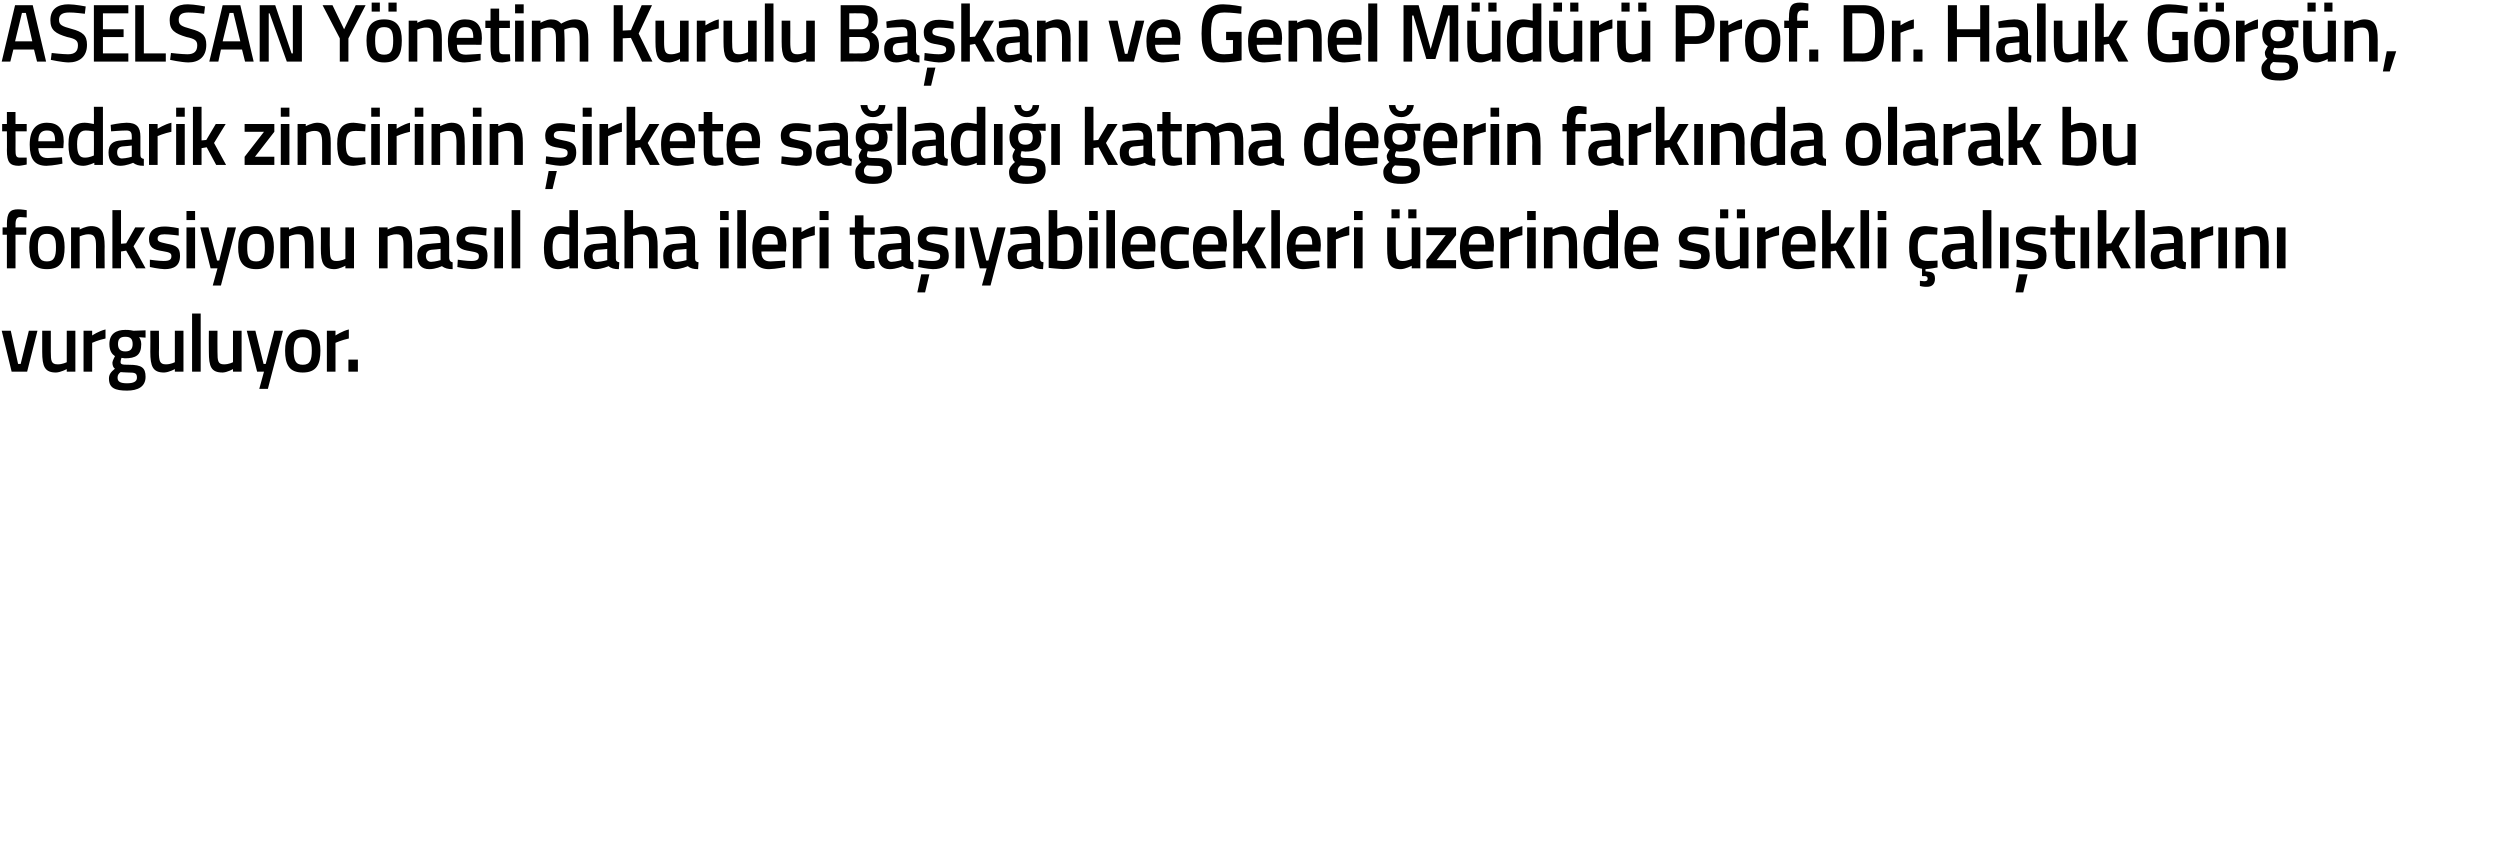 <?xml version="1.0" standalone="no"?><!DOCTYPE svg PUBLIC "-//W3C//DTD SVG 1.1//EN" "http://www.w3.org/Graphics/SVG/1.1/DTD/svg11.dtd"><svg xmlns="http://www.w3.org/2000/svg" version="1.1" width="580.5px" height="199.1px" viewBox="0 0 580.5 199.1">  <desc>ASELSAN Y netim Kurulu Ba kan ve Genel M d r Prof Dr Haluk G rg n, tedarik zincirinin irkete sa lad katma de</desc>  <defs/>  <g id="Polygon181638">    <path d="M 2.5 76.8 L 4.2 84.5 L 4.8 84.5 L 6.7 76.8 L 8.7 76.8 L 6.3 86.3 L 2.7 86.3 L 0.4 76.8 L 2.5 76.8 Z M 17.5 76.8 L 17.5 86.3 L 15.5 86.3 L 15.5 85.7 C 15.5 85.7 14.13 86.46 13 86.5 C 10.4 86.5 9.8 85.1 9.8 81.7 C 9.8 81.71 9.8 76.8 9.8 76.8 L 11.8 76.8 C 11.8 76.8 11.81 81.73 11.8 81.7 C 11.8 83.8 11.9 84.6 13.4 84.6 C 14.48 84.62 15.5 84.1 15.5 84.1 L 15.5 76.8 L 17.5 76.8 Z M 19.4 76.8 L 21.4 76.8 L 21.4 77.9 C 21.4 77.9 22.93 76.85 24.5 76.5 C 24.5 76.5 24.5 78.6 24.5 78.6 C 22.82 78.95 21.4 79.6 21.4 79.6 L 21.4 86.3 L 19.4 86.3 L 19.4 76.8 Z M 25.3 87.9 C 25.3 87 25.7 86.4 26.7 85.6 C 26.3 85.4 26.1 84.8 26.1 84.2 C 26.1 83.8 26.7 82.7 26.7 82.7 C 26.1 82.3 25.4 81.6 25.4 79.9 C 25.4 77.5 27 76.6 29.1 76.6 C 29.95 76.56 31 76.8 31 76.8 L 33.8 76.7 L 33.8 78.4 C 33.8 78.4 32.31 78.31 32.3 78.3 C 32.5 78.6 32.8 79.1 32.8 79.9 C 32.8 82.5 31.5 83.2 29 83.2 C 28.9 83.2 28.4 83.1 28.2 83.1 C 28.2 83.1 28 83.7 28 84 C 28 84.6 28.2 84.7 30 84.7 C 32.9 84.7 33.8 85.4 33.8 87.5 C 33.8 89.8 32 90.7 29.5 90.7 C 26.7 90.7 25.3 90.1 25.3 87.9 Z M 28 86.4 C 27.5 86.8 27.3 87.1 27.3 87.7 C 27.3 88.6 27.9 89 29.5 89 C 31 89 31.8 88.6 31.8 87.7 C 31.8 86.6 31.3 86.5 29.8 86.5 C 29.2 86.5 28 86.4 28 86.4 Z M 30.8 79.9 C 30.8 78.7 30.3 78.2 29.1 78.2 C 27.9 78.2 27.4 78.7 27.4 79.9 C 27.4 81 27.9 81.6 29.1 81.6 C 30.3 81.6 30.8 81 30.8 79.9 Z M 42.6 76.8 L 42.6 86.3 L 40.6 86.3 L 40.6 85.7 C 40.6 85.7 39.27 86.46 38.1 86.5 C 35.5 86.5 34.9 85.1 34.9 81.7 C 34.94 81.71 34.9 76.8 34.9 76.8 L 36.9 76.8 C 36.9 76.8 36.95 81.73 36.9 81.7 C 36.9 83.8 37.1 84.6 38.5 84.6 C 39.62 84.62 40.6 84.1 40.6 84.1 L 40.6 76.8 L 42.6 76.8 Z M 44.6 72.8 L 46.6 72.8 L 46.6 86.3 L 44.6 86.3 L 44.6 72.8 Z M 56.1 76.8 L 56.1 86.3 L 54.1 86.3 L 54.1 85.7 C 54.1 85.7 52.8 86.46 51.7 86.5 C 49 86.5 48.5 85.1 48.5 81.7 C 48.46 81.71 48.5 76.8 48.5 76.8 L 50.5 76.8 C 50.5 76.8 50.47 81.73 50.5 81.7 C 50.5 83.8 50.6 84.6 52 84.6 C 53.15 84.62 54.1 84.1 54.1 84.1 L 54.1 76.8 L 56.1 76.8 Z M 59.3 76.8 L 61.2 84.5 L 61.7 84.5 L 63.7 76.8 L 65.7 76.8 L 62.2 90.3 L 60.2 90.3 L 61.3 86.3 L 59.7 86.3 L 57.3 76.8 L 59.3 76.8 Z M 74.4 81.4 C 74.4 84.6 73.5 86.5 70.3 86.5 C 67.1 86.5 66.2 84.6 66.2 81.4 C 66.2 78.4 67.2 76.5 70.3 76.5 C 73.4 76.5 74.4 78.4 74.4 81.4 Z M 72.4 81.4 C 72.4 79.2 71.9 78.3 70.3 78.3 C 68.7 78.3 68.2 79.2 68.2 81.4 C 68.2 83.6 68.6 84.7 70.3 84.7 C 72 84.7 72.4 83.6 72.4 81.4 Z M 75.9 76.8 L 77.9 76.8 L 77.9 77.9 C 77.9 77.9 79.48 76.85 81 76.5 C 81 76.5 81 78.6 81 78.6 C 79.37 78.95 77.9 79.6 77.9 79.6 L 77.9 86.3 L 75.9 86.3 L 75.9 76.8 Z M 80.9 83.5 L 83.1 83.5 L 83.1 86.3 L 80.9 86.3 L 80.9 83.5 Z " stroke="none" fill="#000"/>  </g>  <g id="Polygon181637">    <path d="M 3.6 62.3 L 1.6 62.3 L 1.6 54.5 L 0.6 54.5 L 0.6 52.8 L 1.6 52.8 C 1.6 52.8 1.64 52.14 1.6 52.1 C 1.6 49.4 2.3 48.6 4.2 48.6 C 4.87 48.59 6.2 48.8 6.2 48.8 L 6.2 50.5 C 6.2 50.5 5.31 50.43 4.7 50.4 C 3.9 50.4 3.6 50.9 3.6 52.2 C 3.63 52.16 3.6 52.8 3.6 52.8 L 6.1 52.8 L 6.1 54.5 L 3.6 54.5 L 3.6 62.3 Z M 15 57.4 C 15 60.6 14.1 62.5 10.9 62.5 C 7.7 62.5 6.8 60.6 6.8 57.4 C 6.8 54.4 7.8 52.5 10.9 52.5 C 14 52.5 15 54.4 15 57.4 Z M 13 57.4 C 13 55.2 12.5 54.3 10.9 54.3 C 9.3 54.3 8.8 55.2 8.8 57.4 C 8.8 59.6 9.2 60.7 10.9 60.7 C 12.6 60.7 13 59.6 13 57.4 Z M 16.5 62.3 L 16.5 52.8 L 18.5 52.8 L 18.5 53.3 C 18.5 53.3 19.88 52.54 21.1 52.5 C 23.6 52.5 24.3 54 24.3 57.2 C 24.26 57.16 24.3 62.3 24.3 62.3 L 22.3 62.3 C 22.3 62.3 22.27 57.22 22.3 57.2 C 22.3 55.3 22 54.4 20.6 54.4 C 19.56 54.38 18.5 54.9 18.5 54.9 L 18.5 62.3 L 16.5 62.3 Z M 26.1 62.3 L 26.1 48.8 L 28.1 48.8 L 28.1 56.6 L 29.3 56.5 L 31.4 52.8 L 33.7 52.8 L 31 57.2 L 33.8 62.3 L 31.6 62.3 L 29.3 58.2 L 28.1 58.4 L 28.1 62.3 L 26.1 62.3 Z M 41.5 54.7 C 41.5 54.7 39.33 54.4 38.2 54.4 C 37.1 54.4 36.6 54.7 36.6 55.4 C 36.6 56.1 37 56.2 38.8 56.6 C 41 57 41.8 57.5 41.8 59.4 C 41.8 61.7 40.4 62.5 38.2 62.5 C 36.89 62.46 34.8 62 34.8 62 L 34.8 60.3 C 34.8 60.3 37.04 60.62 38 60.6 C 39.3 60.6 39.8 60.3 39.8 59.5 C 39.8 58.8 39.5 58.6 37.7 58.3 C 35.7 58 34.6 57.5 34.6 55.5 C 34.6 53.4 36.2 52.6 38.1 52.6 C 39.42 52.56 41.5 53 41.5 53 L 41.5 54.7 Z M 43.3 52.8 L 45.3 52.8 L 45.3 62.3 L 43.3 62.3 L 43.3 52.8 Z M 43.3 49 L 45.3 49 L 45.3 51.1 L 43.3 51.1 L 43.3 49 Z M 48.4 52.8 L 50.4 60.5 L 50.9 60.5 L 52.8 52.8 L 54.8 52.8 L 51.3 66.3 L 49.4 66.3 L 50.5 62.3 L 48.9 62.3 L 46.5 52.8 L 48.4 52.8 Z M 63.6 57.4 C 63.6 60.6 62.6 62.5 59.5 62.5 C 56.3 62.5 55.3 60.6 55.3 57.4 C 55.3 54.4 56.4 52.5 59.5 52.5 C 62.5 52.5 63.6 54.4 63.6 57.4 Z M 61.5 57.4 C 61.5 55.2 61.1 54.3 59.5 54.3 C 57.8 54.3 57.4 55.2 57.4 57.4 C 57.4 59.6 57.7 60.7 59.5 60.7 C 61.2 60.7 61.5 59.6 61.5 57.4 Z M 65.1 62.3 L 65.1 52.8 L 67.1 52.8 L 67.1 53.3 C 67.1 53.3 68.43 52.54 69.6 52.5 C 72.2 52.5 72.8 54 72.8 57.2 C 72.82 57.16 72.8 62.3 72.8 62.3 L 70.8 62.3 C 70.8 62.3 70.83 57.22 70.8 57.2 C 70.8 55.3 70.6 54.4 69.2 54.4 C 68.12 54.38 67.1 54.9 67.1 54.9 L 67.1 62.3 L 65.1 62.3 Z M 82.2 52.8 L 82.2 62.3 L 80.2 62.3 L 80.2 61.7 C 80.2 61.7 78.88 62.46 77.7 62.5 C 75.1 62.5 74.5 61.1 74.5 57.7 C 74.54 57.71 74.5 52.8 74.5 52.8 L 76.6 52.8 C 76.6 52.8 76.55 57.73 76.6 57.7 C 76.6 59.8 76.7 60.6 78.1 60.6 C 79.23 60.62 80.2 60.1 80.2 60.1 L 80.2 52.8 L 82.2 52.8 Z M 88 62.3 L 88 52.8 L 90 52.8 L 90 53.3 C 90 53.3 91.3 52.54 92.5 52.5 C 95.1 52.5 95.7 54 95.7 57.2 C 95.68 57.16 95.7 62.3 95.7 62.3 L 93.7 62.3 C 93.7 62.3 93.69 57.22 93.7 57.2 C 93.7 55.3 93.5 54.4 92.1 54.4 C 90.98 54.38 90 54.9 90 54.9 L 90 62.3 L 88 62.3 Z M 104.3 60 C 104.4 60.6 104.6 60.8 105.1 60.9 C 105.1 60.9 105.1 62.5 105.1 62.5 C 104 62.5 103.3 62.3 102.6 61.8 C 102.6 61.8 101.2 62.5 99.7 62.5 C 97.8 62.5 96.9 61.4 96.9 59.4 C 96.9 57.4 98 56.7 100 56.6 C 99.96 56.57 102.3 56.4 102.3 56.4 C 102.3 56.4 102.34 55.68 102.3 55.7 C 102.3 54.6 101.9 54.3 101 54.3 C 99.76 54.31 97.5 54.5 97.5 54.5 L 97.5 53 C 97.5 53 99.46 52.54 101.2 52.5 C 103.4 52.5 104.3 53.5 104.3 55.7 C 104.3 55.7 104.3 60 104.3 60 Z M 100.2 58 C 99.4 58.1 98.9 58.5 98.9 59.4 C 98.9 60.2 99.3 60.8 100.1 60.8 C 101.1 60.77 102.3 60.4 102.3 60.4 L 102.3 57.8 C 102.3 57.8 100.2 58.03 100.2 58 Z M 112.9 54.7 C 112.9 54.7 110.75 54.4 109.6 54.4 C 108.5 54.4 108 54.7 108 55.4 C 108 56.1 108.4 56.2 110.2 56.6 C 112.4 57 113.2 57.5 113.2 59.4 C 113.2 61.7 111.9 62.5 109.6 62.5 C 108.32 62.46 106.2 62 106.2 62 L 106.3 60.3 C 106.3 60.3 108.46 60.62 109.4 60.6 C 110.7 60.6 111.2 60.3 111.2 59.5 C 111.2 58.8 110.9 58.6 109.1 58.3 C 107.1 58 106 57.5 106 55.5 C 106 53.4 107.7 52.6 109.5 52.6 C 110.84 52.56 113 53 113 53 L 112.9 54.7 Z M 114.8 52.8 L 116.8 52.8 L 116.8 62.3 L 114.8 62.3 L 114.8 52.8 Z M 118.8 48.8 L 120.8 48.8 L 120.8 62.3 L 118.8 62.3 L 118.8 48.8 Z M 134.2 62.3 L 132.2 62.3 L 132.2 61.8 C 132.2 61.8 130.87 62.46 129.7 62.5 C 127.4 62.5 126.3 61.2 126.3 57.5 C 126.3 54.1 127.5 52.5 130.1 52.5 C 130.8 52.5 132.1 52.8 132.2 52.8 C 132.2 52.79 132.2 48.8 132.2 48.8 L 134.2 48.8 L 134.2 62.3 Z M 132.2 60.1 C 132.2 60.1 132.2 54.52 132.2 54.5 C 132.1 54.5 131 54.3 130.2 54.3 C 128.9 54.3 128.3 55.4 128.3 57.5 C 128.3 60 128.9 60.6 130.1 60.6 C 131.11 60.62 132.2 60.1 132.2 60.1 Z M 143 60 C 143 60.6 143.2 60.8 143.8 60.9 C 143.8 60.9 143.7 62.5 143.7 62.5 C 142.6 62.5 141.9 62.3 141.3 61.8 C 141.3 61.8 139.8 62.5 138.3 62.5 C 136.5 62.5 135.6 61.4 135.6 59.4 C 135.6 57.4 136.6 56.7 138.6 56.6 C 138.59 56.57 141 56.4 141 56.4 C 141 56.4 140.97 55.68 141 55.7 C 141 54.6 140.5 54.3 139.6 54.3 C 138.39 54.31 136.2 54.5 136.2 54.5 L 136.1 53 C 136.1 53 138.1 52.54 139.8 52.5 C 142 52.5 143 53.5 143 55.7 C 143 55.7 143 60 143 60 Z M 138.8 58 C 138 58.1 137.6 58.5 137.6 59.4 C 137.6 60.2 137.9 60.8 138.7 60.8 C 139.74 60.77 141 60.4 141 60.4 L 141 57.8 C 141 57.8 138.83 58.03 138.8 58 Z M 145 62.3 L 145 48.8 L 147 48.8 L 147 53.2 C 147 53.2 148.36 52.54 149.5 52.5 C 152.1 52.5 152.7 54 152.7 57.2 C 152.71 57.16 152.7 62.3 152.7 62.3 L 150.7 62.3 C 150.7 62.3 150.7 57.22 150.7 57.2 C 150.7 55.3 150.5 54.4 149.1 54.4 C 148.05 54.38 147 54.8 147 54.8 L 147 62.3 L 145 62.3 Z M 161.4 60 C 161.4 60.6 161.6 60.8 162.2 60.9 C 162.2 60.9 162.1 62.5 162.1 62.5 C 161 62.5 160.3 62.3 159.7 61.8 C 159.7 61.8 158.2 62.5 156.7 62.5 C 154.9 62.5 154 61.4 154 59.4 C 154 57.4 155 56.7 157 56.6 C 156.99 56.57 159.4 56.4 159.4 56.4 C 159.4 56.4 159.37 55.68 159.4 55.7 C 159.4 54.6 158.9 54.3 158 54.3 C 156.79 54.31 154.6 54.5 154.6 54.5 L 154.5 53 C 154.5 53 156.49 52.54 158.2 52.5 C 160.4 52.5 161.4 53.5 161.4 55.7 C 161.4 55.7 161.4 60 161.4 60 Z M 157.2 58 C 156.4 58.1 156 58.5 156 59.4 C 156 60.2 156.3 60.8 157.1 60.8 C 158.13 60.77 159.4 60.4 159.4 60.4 L 159.4 57.8 C 159.4 57.8 157.23 58.03 157.2 58 Z M 167.2 52.8 L 169.2 52.8 L 169.2 62.3 L 167.2 62.3 L 167.2 52.8 Z M 167.2 49 L 169.2 49 L 169.2 51.1 L 167.2 51.1 L 167.2 49 Z M 171.2 48.8 L 173.2 48.8 L 173.2 62.3 L 171.2 62.3 L 171.2 48.8 Z M 182.3 60.5 L 182.3 62 C 182.3 62 180.2 62.46 178.6 62.5 C 175.8 62.5 174.7 60.9 174.7 57.6 C 174.7 54.1 176.2 52.5 178.7 52.5 C 181.3 52.5 182.6 53.9 182.6 56.9 C 182.62 56.89 182.5 58.4 182.5 58.4 C 182.5 58.4 176.78 58.37 176.8 58.4 C 176.8 59.9 177.3 60.7 178.9 60.7 C 180.33 60.65 182.3 60.5 182.3 60.5 Z M 180.6 56.8 C 180.6 54.9 180.1 54.3 178.7 54.3 C 177.4 54.3 176.8 55 176.8 56.8 C 176.8 56.8 180.6 56.8 180.6 56.8 Z M 184.1 52.8 L 186.1 52.8 L 186.1 53.9 C 186.1 53.9 187.66 52.85 189.2 52.5 C 189.2 52.5 189.2 54.6 189.2 54.6 C 187.55 54.95 186.1 55.6 186.1 55.6 L 186.1 62.3 L 184.1 62.3 L 184.1 52.8 Z M 190.3 52.8 L 192.4 52.8 L 192.4 62.3 L 190.3 62.3 L 190.3 52.8 Z M 190.3 49 L 192.4 49 L 192.4 51.1 L 190.3 51.1 L 190.3 49 Z M 200.5 54.5 C 200.5 54.5 200.51 58.7 200.5 58.7 C 200.5 60.1 200.6 60.6 201.5 60.6 C 202.04 60.62 203 60.6 203 60.6 L 203.1 62.2 C 203.1 62.2 201.9 62.46 201.3 62.5 C 199.2 62.5 198.5 61.7 198.5 58.9 C 198.52 58.93 198.5 54.5 198.5 54.5 L 197.3 54.5 L 197.3 52.8 L 198.5 52.8 L 198.5 50 L 200.5 50 L 200.5 52.8 L 203.1 52.8 L 203.1 54.5 L 200.5 54.5 Z M 211.3 60 C 211.3 60.6 211.6 60.8 212.1 60.9 C 212.1 60.9 212.1 62.5 212.1 62.5 C 210.9 62.5 210.3 62.3 209.6 61.8 C 209.6 61.8 208.1 62.5 206.6 62.5 C 204.8 62.5 203.9 61.4 203.9 59.4 C 203.9 57.4 205 56.7 206.9 56.6 C 206.93 56.57 209.3 56.4 209.3 56.4 C 209.3 56.4 209.31 55.68 209.3 55.7 C 209.3 54.6 208.9 54.3 208 54.3 C 206.73 54.31 204.5 54.5 204.5 54.5 L 204.4 53 C 204.4 53 206.44 52.54 208.1 52.5 C 210.4 52.5 211.3 53.5 211.3 55.7 C 211.3 55.7 211.3 60 211.3 60 Z M 207.2 58 C 206.3 58.1 205.9 58.5 205.9 59.4 C 205.9 60.2 206.3 60.8 207 60.8 C 208.08 60.77 209.3 60.4 209.3 60.4 L 209.3 57.8 C 209.3 57.8 207.17 58.03 207.2 58 Z M 213 67.9 L 214.8 67.9 L 215.8 63.7 L 213.9 63.7 L 213 67.9 Z M 220 54.7 C 220 54.7 217.78 54.4 216.7 54.4 C 215.6 54.4 215.1 54.7 215.1 55.4 C 215.1 56.1 215.5 56.2 217.3 56.6 C 219.5 57 220.3 57.5 220.3 59.4 C 220.3 61.7 218.9 62.5 216.6 62.5 C 215.35 62.46 213.2 62 213.2 62 L 213.3 60.3 C 213.3 60.3 215.5 60.62 216.4 60.6 C 217.8 60.6 218.3 60.3 218.3 59.5 C 218.3 58.8 218 58.6 216.1 58.3 C 214.1 58 213.1 57.5 213.1 55.5 C 213.1 53.4 214.7 52.6 216.5 52.6 C 217.87 52.56 220 53 220 53 L 220 54.7 Z M 221.9 52.8 L 223.9 52.8 L 223.9 62.3 L 221.9 62.3 L 221.9 52.8 Z M 227.1 52.8 L 229 60.5 L 229.5 60.5 L 231.5 52.8 L 233.5 52.8 L 230 66.3 L 228 66.3 L 229.1 62.3 L 227.5 62.3 L 225.1 52.8 L 227.1 52.8 Z M 241.5 60 C 241.5 60.6 241.7 60.8 242.3 60.9 C 242.3 60.9 242.2 62.5 242.2 62.5 C 241.1 62.5 240.4 62.3 239.8 61.8 C 239.8 61.8 238.3 62.5 236.8 62.5 C 235 62.5 234 61.4 234 59.4 C 234 57.4 235.1 56.7 237.1 56.6 C 237.08 56.57 239.5 56.4 239.5 56.4 C 239.5 56.4 239.46 55.68 239.5 55.7 C 239.5 54.6 239 54.3 238.1 54.3 C 236.88 54.31 234.6 54.5 234.6 54.5 L 234.6 53 C 234.6 53 236.58 52.54 238.3 52.5 C 240.5 52.5 241.5 53.5 241.5 55.7 C 241.5 55.7 241.5 60 241.5 60 Z M 237.3 58 C 236.5 58.1 236.1 58.5 236.1 59.4 C 236.1 60.2 236.4 60.8 237.2 60.8 C 238.22 60.77 239.5 60.4 239.5 60.4 L 239.5 57.8 C 239.5 57.8 237.32 58.03 237.3 58 Z M 251.3 57.4 C 251.3 61.3 250.2 62.5 246.9 62.5 C 245.87 62.46 243.5 62.2 243.5 62.2 L 243.5 48.8 L 245.5 48.8 L 245.5 53.1 C 245.5 53.1 246.74 52.54 247.8 52.5 C 250.3 52.5 251.3 53.8 251.3 57.4 Z M 249.3 57.4 C 249.3 55.2 248.8 54.4 247.5 54.4 C 246.56 54.38 245.5 54.8 245.5 54.8 L 245.5 60.5 C 245.5 60.5 246.48 60.62 246.9 60.6 C 248.9 60.6 249.3 59.7 249.3 57.4 Z M 252.9 52.8 L 254.9 52.8 L 254.9 62.3 L 252.9 62.3 L 252.9 52.8 Z M 252.9 49 L 254.9 49 L 254.9 51.1 L 252.9 51.1 L 252.9 49 Z M 256.9 48.8 L 258.9 48.8 L 258.9 62.3 L 256.9 62.3 L 256.9 48.8 Z M 268 60.5 L 268 62 C 268 62 265.93 62.46 264.3 62.5 C 261.5 62.5 260.5 60.9 260.5 57.6 C 260.5 54.1 261.9 52.5 264.5 52.5 C 267.1 52.5 268.3 53.9 268.3 56.9 C 268.34 56.89 268.2 58.4 268.2 58.4 C 268.2 58.4 262.5 58.37 262.5 58.4 C 262.5 59.9 263.1 60.7 264.6 60.7 C 266.06 60.65 268 60.5 268 60.5 Z M 266.4 56.8 C 266.4 54.9 265.8 54.3 264.5 54.3 C 263.1 54.3 262.5 55 262.5 56.8 C 262.5 56.8 266.4 56.8 266.4 56.8 Z M 276.1 52.9 L 276 54.5 C 276 54.5 274.56 54.38 273.9 54.4 C 271.9 54.4 271.5 55.2 271.5 57.4 C 271.5 59.8 271.9 60.6 273.9 60.6 C 274.58 60.62 276 60.5 276 60.5 L 276.1 62.1 C 276.1 62.1 274.23 62.46 273.3 62.5 C 270.4 62.5 269.5 61 269.5 57.4 C 269.5 54 270.6 52.5 273.3 52.5 C 274.3 52.54 276.1 52.9 276.1 52.9 Z M 284.5 60.5 L 284.6 62 C 284.6 62 282.46 62.46 280.8 62.5 C 278.1 62.5 277 60.9 277 57.6 C 277 54.1 278.5 52.5 281 52.5 C 283.6 52.5 284.9 53.9 284.9 56.9 C 284.87 56.89 284.7 58.4 284.7 58.4 C 284.7 58.4 279.03 58.37 279 58.4 C 279 59.9 279.6 60.7 281.1 60.7 C 282.58 60.65 284.5 60.5 284.5 60.5 Z M 282.9 56.8 C 282.9 54.9 282.3 54.3 281 54.3 C 279.6 54.3 279 55 279 56.8 C 279 56.8 282.9 56.8 282.9 56.8 Z M 286.4 62.3 L 286.4 48.8 L 288.4 48.8 L 288.4 56.6 L 289.5 56.5 L 291.7 52.8 L 293.9 52.8 L 291.3 57.2 L 294.1 62.3 L 291.8 62.3 L 289.6 58.2 L 288.4 58.4 L 288.4 62.3 L 286.4 62.3 Z M 295.2 48.8 L 297.2 48.8 L 297.2 62.3 L 295.2 62.3 L 295.2 48.8 Z M 306.3 60.5 L 306.4 62 C 306.4 62 304.28 62.46 302.7 62.5 C 299.9 62.5 298.8 60.9 298.8 57.6 C 298.8 54.1 300.3 52.5 302.8 52.5 C 305.4 52.5 306.7 53.9 306.7 56.9 C 306.69 56.89 306.6 58.4 306.6 58.4 C 306.6 58.4 300.85 58.37 300.9 58.4 C 300.9 59.9 301.4 60.7 303 60.7 C 304.41 60.65 306.3 60.5 306.3 60.5 Z M 304.7 56.8 C 304.7 54.9 304.2 54.3 302.8 54.3 C 301.5 54.3 300.9 55 300.8 56.8 C 300.8 56.8 304.7 56.8 304.7 56.8 Z M 308.2 52.8 L 310.2 52.8 L 310.2 53.9 C 310.2 53.9 311.73 52.85 313.3 52.5 C 313.3 52.5 313.3 54.6 313.3 54.6 C 311.62 54.95 310.2 55.6 310.2 55.6 L 310.2 62.3 L 308.2 62.3 L 308.2 52.8 Z M 314.4 52.8 L 316.4 52.8 L 316.4 62.3 L 314.4 62.3 L 314.4 52.8 Z M 314.4 49 L 316.4 49 L 316.4 51.1 L 314.4 51.1 L 314.4 49 Z M 327.8 52.8 L 327.8 60.1 C 327.8 60.1 326.76 60.62 325.7 60.6 C 324.2 60.6 324.1 59.8 324.1 57.7 C 324.09 57.73 324.1 52.8 324.1 52.8 L 322.1 52.8 C 322.1 52.8 322.08 57.71 322.1 57.7 C 322.1 61.1 322.6 62.5 325.3 62.5 C 326.41 62.46 327.8 61.7 327.8 61.7 L 327.8 62.3 L 329.8 62.3 L 329.8 52.8 L 327.8 52.8 Z M 323.1 48.6 L 325 48.6 L 325 50.7 L 323.1 50.7 L 323.1 48.6 Z M 327 48.6 L 328.9 48.6 L 328.9 50.7 L 327 50.7 L 327 48.6 Z M 331.2 52.8 L 338.1 52.8 L 338.1 54.6 L 333.6 60.4 L 338.1 60.4 L 338.1 62.3 L 331.2 62.3 L 331.2 60.4 L 335.7 54.6 L 331.2 54.6 L 331.2 52.8 Z M 346.6 60.5 L 346.6 62 C 346.6 62 344.49 62.46 342.9 62.5 C 340.1 62.5 339 60.9 339 57.6 C 339 54.1 340.5 52.5 343 52.5 C 345.6 52.5 346.9 53.9 346.9 56.9 C 346.9 56.89 346.8 58.4 346.8 58.4 C 346.8 58.4 341.06 58.37 341.1 58.4 C 341.1 59.9 341.6 60.7 343.2 60.7 C 344.62 60.65 346.6 60.5 346.6 60.5 Z M 344.9 56.8 C 344.9 54.9 344.4 54.3 343 54.3 C 341.7 54.3 341.1 55 341 56.8 C 341 56.8 344.9 56.8 344.9 56.8 Z M 348.4 52.8 L 350.4 52.8 L 350.4 53.9 C 350.4 53.9 351.94 52.85 353.5 52.5 C 353.5 52.5 353.5 54.6 353.5 54.6 C 351.83 54.95 350.4 55.6 350.4 55.6 L 350.4 62.3 L 348.4 62.3 L 348.4 52.8 Z M 354.6 52.8 L 356.6 52.8 L 356.6 62.3 L 354.6 62.3 L 354.6 52.8 Z M 354.6 49 L 356.6 49 L 356.6 51.1 L 354.6 51.1 L 354.6 49 Z M 358.5 62.3 L 358.5 52.8 L 360.5 52.8 L 360.5 53.3 C 360.5 53.3 361.86 52.54 363.1 52.5 C 365.6 52.5 366.2 54 366.2 57.2 C 366.24 57.16 366.2 62.3 366.2 62.3 L 364.3 62.3 C 364.3 62.3 364.25 57.22 364.3 57.2 C 364.3 55.3 364 54.4 362.6 54.4 C 361.54 54.38 360.5 54.9 360.5 54.9 L 360.5 62.3 L 358.5 62.3 Z M 375.7 62.3 L 373.7 62.3 L 373.7 61.8 C 373.7 61.8 372.32 62.46 371.2 62.5 C 368.8 62.5 367.7 61.2 367.7 57.5 C 367.7 54.1 368.9 52.5 371.5 52.5 C 372.3 52.5 373.5 52.8 373.6 52.8 C 373.65 52.79 373.6 48.8 373.6 48.8 L 375.7 48.8 L 375.7 62.3 Z M 373.6 60.1 C 373.6 60.1 373.65 54.52 373.6 54.5 C 373.5 54.5 372.5 54.3 371.7 54.3 C 370.3 54.3 369.7 55.4 369.7 57.5 C 369.7 60 370.4 60.6 371.5 60.6 C 372.56 60.62 373.6 60.1 373.6 60.1 Z M 384.7 60.5 L 384.8 62 C 384.8 62 382.65 62.46 381 62.5 C 378.3 62.5 377.2 60.9 377.2 57.6 C 377.2 54.1 378.6 52.5 381.2 52.5 C 383.8 52.5 385.1 53.9 385.1 56.9 C 385.06 56.89 384.9 58.4 384.9 58.4 C 384.9 58.4 379.22 58.37 379.2 58.4 C 379.2 59.9 379.8 60.7 381.3 60.7 C 382.78 60.65 384.7 60.5 384.7 60.5 Z M 383.1 56.8 C 383.1 54.9 382.5 54.3 381.2 54.3 C 379.8 54.3 379.2 55 379.2 56.8 C 379.2 56.8 383.1 56.8 383.1 56.8 Z M 396.7 54.7 C 396.7 54.7 394.54 54.4 393.4 54.4 C 392.3 54.4 391.8 54.7 391.8 55.4 C 391.8 56.1 392.2 56.2 394 56.6 C 396.2 57 397 57.5 397 59.4 C 397 61.7 395.7 62.5 393.4 62.5 C 392.1 62.46 390 62 390 62 L 390 60.3 C 390 60.3 392.25 60.62 393.2 60.6 C 394.5 60.6 395 60.3 395 59.5 C 395 58.8 394.7 58.6 392.9 58.3 C 390.9 58 389.8 57.5 389.8 55.5 C 389.8 53.4 391.5 52.6 393.3 52.6 C 394.63 52.56 396.7 53 396.7 53 L 396.7 54.7 Z M 404 52.8 L 404 60.1 C 404 60.1 403.05 60.62 401.9 60.6 C 400.5 60.6 400.4 59.8 400.4 57.7 C 400.38 57.73 400.4 52.8 400.4 52.8 L 398.4 52.8 C 398.4 52.8 398.37 57.71 398.4 57.7 C 398.4 61.1 398.9 62.5 401.6 62.5 C 402.7 62.46 404 61.7 404 61.7 L 404 62.3 L 406 62.3 L 406 52.8 L 404 52.8 Z M 399.4 48.6 L 401.3 48.6 L 401.3 50.7 L 399.4 50.7 L 399.4 48.6 Z M 403.3 48.6 L 405.2 48.6 L 405.2 50.7 L 403.3 50.7 L 403.3 48.6 Z M 408 52.8 L 409.9 52.8 L 409.9 53.9 C 409.9 53.9 411.51 52.85 413.1 52.5 C 413.1 52.5 413.1 54.6 413.1 54.6 C 411.4 54.95 410 55.6 410 55.6 L 410 62.3 L 408 62.3 L 408 52.8 Z M 421.3 60.5 L 421.3 62 C 421.3 62 419.22 62.46 417.6 62.5 C 414.8 62.5 413.8 60.9 413.8 57.6 C 413.8 54.1 415.2 52.5 417.8 52.5 C 420.3 52.5 421.6 53.9 421.6 56.9 C 421.64 56.89 421.5 58.4 421.5 58.4 C 421.5 58.4 415.8 58.37 415.8 58.4 C 415.8 59.9 416.4 60.7 417.9 60.7 C 419.35 60.65 421.3 60.5 421.3 60.5 Z M 419.7 56.8 C 419.7 54.9 419.1 54.3 417.8 54.3 C 416.4 54.3 415.8 55 415.8 56.8 C 415.8 56.8 419.7 56.8 419.7 56.8 Z M 423.1 62.3 L 423.1 48.8 L 425.1 48.8 L 425.1 56.6 L 426.3 56.5 L 428.4 52.8 L 430.7 52.8 L 428 57.2 L 430.8 62.3 L 428.6 62.3 L 426.3 58.2 L 425.1 58.4 L 425.1 62.3 L 423.1 62.3 Z M 432 48.8 L 434 48.8 L 434 62.3 L 432 62.3 L 432 48.8 Z M 436 52.8 L 438 52.8 L 438 62.3 L 436 62.3 L 436 52.8 Z M 436 49 L 438 49 L 438 51.1 L 436 51.1 L 436 49 Z M 447.4 66.6 C 446.62 66.64 445.8 66.4 445.8 66.4 L 445.8 65.2 C 445.8 65.2 446.46 65.25 446.8 65.3 C 447.4 65.3 447.6 65.1 447.6 64.7 C 447.6 64.3 447.4 64.1 446.8 64.1 C 446.84 64.15 446.3 64.1 446.3 64.1 C 446.3 64.1 446.27 62.4 446.3 62.4 C 444.1 62.1 443.3 60.6 443.3 57.4 C 443.3 54 444.4 52.5 447.2 52.5 C 448.13 52.54 449.9 52.9 449.9 52.9 L 449.8 54.5 C 449.8 54.5 448.39 54.38 447.7 54.4 C 445.8 54.4 445.3 55.2 445.3 57.4 C 445.3 59.8 445.7 60.6 447.7 60.6 C 448.41 60.62 449.9 60.5 449.9 60.5 L 449.9 62.1 C 449.9 62.1 448.08 62.46 447.1 62.5 C 447.1 62.5 447.1 63 447.1 63 C 448.6 63.1 449.3 63.3 449.3 64.7 C 449.3 66 448.6 66.6 447.4 66.6 Z M 458.3 60 C 458.3 60.6 458.6 60.8 459.1 60.9 C 459.1 60.9 459.1 62.5 459.1 62.5 C 457.9 62.5 457.3 62.3 456.6 61.8 C 456.6 61.8 455.1 62.5 453.6 62.5 C 451.8 62.5 450.9 61.4 450.9 59.4 C 450.9 57.4 452 56.7 453.9 56.6 C 453.94 56.57 456.3 56.4 456.3 56.4 C 456.3 56.4 456.32 55.68 456.3 55.7 C 456.3 54.6 455.9 54.3 455 54.3 C 453.74 54.31 451.5 54.5 451.5 54.5 L 451.4 53 C 451.4 53 453.44 52.54 455.1 52.5 C 457.4 52.5 458.3 53.5 458.3 55.7 C 458.3 55.7 458.3 60 458.3 60 Z M 454.2 58 C 453.3 58.1 452.9 58.5 452.9 59.4 C 452.9 60.2 453.3 60.8 454 60.8 C 455.08 60.77 456.3 60.4 456.3 60.4 L 456.3 57.8 C 456.3 57.8 454.18 58.03 454.2 58 Z M 460.4 48.8 L 462.4 48.8 L 462.4 62.3 L 460.4 62.3 L 460.4 48.8 Z M 464.4 52.8 L 466.4 52.8 L 466.4 62.3 L 464.4 62.3 L 464.4 52.8 Z M 468 67.9 L 469.8 67.9 L 470.8 63.7 L 468.8 63.7 L 468 67.9 Z M 474.9 54.7 C 474.9 54.7 472.76 54.4 471.7 54.4 C 470.5 54.4 470 54.7 470 55.4 C 470 56.1 470.4 56.2 472.2 56.6 C 474.5 57 475.2 57.5 475.2 59.4 C 475.2 61.7 473.9 62.5 471.6 62.5 C 470.32 62.46 468.2 62 468.2 62 L 468.3 60.3 C 468.3 60.3 470.47 60.62 471.4 60.6 C 472.7 60.6 473.3 60.3 473.3 59.5 C 473.3 58.8 472.9 58.6 471.1 58.3 C 469.1 58 468.1 57.5 468.1 55.5 C 468.1 53.4 469.7 52.6 471.5 52.6 C 472.85 52.56 475 53 475 53 L 474.9 54.7 Z M 479.3 54.5 C 479.3 54.5 479.28 58.7 479.3 58.7 C 479.3 60.1 479.3 60.6 480.3 60.6 C 480.81 60.62 481.8 60.6 481.8 60.6 L 481.9 62.2 C 481.9 62.2 480.67 62.46 480 62.5 C 477.9 62.5 477.3 61.7 477.3 58.9 C 477.29 58.93 477.3 54.5 477.3 54.5 L 476.1 54.5 L 476.1 52.8 L 477.3 52.8 L 477.3 50 L 479.3 50 L 479.3 52.8 L 481.8 52.8 L 481.8 54.5 L 479.3 54.5 Z M 483.1 52.8 L 485.1 52.8 L 485.1 62.3 L 483.1 62.3 L 483.1 52.8 Z M 487.1 62.3 L 487.1 48.8 L 489.1 48.8 L 489.1 56.6 L 490.2 56.5 L 492.4 52.8 L 494.6 52.8 L 492 57.2 L 494.8 62.3 L 492.5 62.3 L 490.3 58.2 L 489.1 58.4 L 489.1 62.3 L 487.1 62.3 Z M 495.9 48.8 L 498 48.8 L 498 62.3 L 495.9 62.3 L 495.9 48.8 Z M 506.8 60 C 506.8 60.6 507 60.8 507.6 60.9 C 507.6 60.9 507.5 62.5 507.5 62.5 C 506.4 62.5 505.8 62.3 505.1 61.8 C 505.1 61.8 503.6 62.5 502.1 62.5 C 500.3 62.5 499.4 61.4 499.4 59.4 C 499.4 57.4 500.4 56.7 502.4 56.6 C 502.4 56.57 504.8 56.4 504.8 56.4 C 504.8 56.4 504.77 55.68 504.8 55.7 C 504.8 54.6 504.3 54.3 503.4 54.3 C 502.19 54.31 500 54.5 500 54.5 L 499.9 53 C 499.9 53 501.9 52.54 503.6 52.5 C 505.8 52.5 506.8 53.5 506.8 55.7 C 506.8 55.7 506.8 60 506.8 60 Z M 502.6 58 C 501.8 58.1 501.4 58.5 501.4 59.4 C 501.4 60.2 501.7 60.8 502.5 60.8 C 503.54 60.77 504.8 60.4 504.8 60.4 L 504.8 57.8 C 504.8 57.8 502.64 58.03 502.6 58 Z M 508.8 52.8 L 510.8 52.8 L 510.8 53.9 C 510.8 53.9 512.35 52.85 513.9 52.5 C 513.9 52.5 513.9 54.6 513.9 54.6 C 512.24 54.95 510.8 55.6 510.8 55.6 L 510.8 62.3 L 508.8 62.3 L 508.8 52.8 Z M 515.1 52.8 L 517.1 52.8 L 517.1 62.3 L 515.1 62.3 L 515.1 52.8 Z M 519.1 62.3 L 519.1 52.8 L 521.1 52.8 L 521.1 53.3 C 521.1 53.3 522.4 52.54 523.6 52.5 C 526.2 52.5 526.8 54 526.8 57.2 C 526.78 57.16 526.8 62.3 526.8 62.3 L 524.8 62.3 C 524.8 62.3 524.79 57.22 524.8 57.2 C 524.8 55.3 524.6 54.4 523.2 54.4 C 522.08 54.38 521.1 54.9 521.1 54.9 L 521.1 62.3 L 519.1 62.3 Z M 528.7 52.8 L 530.7 52.8 L 530.7 62.3 L 528.7 62.3 L 528.7 52.8 Z " stroke="none" fill="#000"/>  </g>  <g id="Polygon181636">    <path d="M 3.6 30.5 C 3.6 30.5 3.63 34.7 3.6 34.7 C 3.6 36.1 3.7 36.6 4.6 36.6 C 5.16 36.62 6.2 36.6 6.2 36.6 L 6.2 38.2 C 6.2 38.2 5.01 38.46 4.4 38.5 C 2.3 38.5 1.6 37.7 1.6 34.9 C 1.64 34.93 1.6 30.5 1.6 30.5 L 0.5 30.5 L 0.5 28.8 L 1.6 28.8 L 1.6 26 L 3.6 26 L 3.6 28.8 L 6.2 28.8 L 6.2 30.5 L 3.6 30.5 Z M 14.4 36.5 L 14.5 38 C 14.5 38 12.38 38.46 10.8 38.5 C 8 38.5 6.9 36.9 6.9 33.6 C 6.9 30.1 8.4 28.5 10.9 28.5 C 13.5 28.5 14.8 29.9 14.8 32.9 C 14.79 32.89 14.7 34.4 14.7 34.4 C 14.7 34.4 8.95 34.37 8.9 34.4 C 9 35.9 9.5 36.7 11.1 36.7 C 12.51 36.65 14.4 36.5 14.4 36.5 Z M 12.8 32.8 C 12.8 30.9 12.3 30.3 10.9 30.3 C 9.6 30.3 8.9 31 8.9 32.8 C 8.9 32.8 12.8 32.8 12.8 32.8 Z M 23.9 38.3 L 21.9 38.3 L 21.9 37.8 C 21.9 37.8 20.52 38.46 19.4 38.5 C 17 38.5 15.9 37.2 15.9 33.5 C 15.9 30.1 17.1 28.5 19.7 28.5 C 20.5 28.5 21.7 28.8 21.8 28.8 C 21.84 28.79 21.8 24.8 21.8 24.8 L 23.9 24.8 L 23.9 38.3 Z M 21.8 36.1 C 21.8 36.1 21.84 30.52 21.8 30.5 C 21.7 30.5 20.7 30.3 19.9 30.3 C 18.5 30.3 17.9 31.4 17.9 33.5 C 17.9 36 18.6 36.6 19.7 36.6 C 20.76 36.62 21.8 36.1 21.8 36.1 Z M 32.6 36 C 32.6 36.6 32.9 36.8 33.4 36.9 C 33.4 36.9 33.4 38.5 33.4 38.5 C 32.2 38.5 31.6 38.3 30.9 37.8 C 30.9 37.8 29.4 38.5 27.9 38.5 C 26.1 38.5 25.2 37.4 25.2 35.4 C 25.2 33.4 26.3 32.7 28.2 32.6 C 28.24 32.57 30.6 32.4 30.6 32.4 C 30.6 32.4 30.62 31.68 30.6 31.7 C 30.6 30.6 30.2 30.3 29.3 30.3 C 28.04 30.31 25.8 30.5 25.8 30.5 L 25.7 29 C 25.7 29 27.75 28.54 29.4 28.5 C 31.7 28.5 32.6 29.5 32.6 31.7 C 32.6 31.7 32.6 36 32.6 36 Z M 28.5 34 C 27.6 34.1 27.2 34.5 27.2 35.4 C 27.2 36.2 27.6 36.8 28.3 36.8 C 29.39 36.77 30.6 36.4 30.6 36.4 L 30.6 33.8 C 30.6 33.8 28.48 34.03 28.5 34 Z M 34.6 28.8 L 36.6 28.8 L 36.6 29.9 C 36.6 29.9 38.2 28.85 39.8 28.5 C 39.8 28.5 39.8 30.6 39.8 30.6 C 38.09 30.95 36.6 31.6 36.6 31.6 L 36.6 38.3 L 34.6 38.3 L 34.6 28.8 Z M 40.9 28.8 L 42.9 28.8 L 42.9 38.3 L 40.9 38.3 L 40.9 28.8 Z M 40.9 25 L 42.9 25 L 42.9 27.1 L 40.9 27.1 L 40.9 25 Z M 44.8 38.3 L 44.8 24.8 L 46.8 24.8 L 46.8 32.6 L 47.9 32.5 L 50.1 28.8 L 52.4 28.8 L 49.7 33.2 L 52.5 38.3 L 50.2 38.3 L 48 34.2 L 46.8 34.4 L 46.8 38.3 L 44.8 38.3 Z M 56.8 28.8 L 63.7 28.8 L 63.7 30.6 L 59.2 36.4 L 63.7 36.4 L 63.7 38.3 L 56.8 38.3 L 56.8 36.4 L 61.3 30.6 L 56.8 30.6 L 56.8 28.8 Z M 65.2 28.8 L 67.2 28.8 L 67.2 38.3 L 65.2 38.3 L 65.2 28.8 Z M 65.2 25 L 67.2 25 L 67.2 27.1 L 65.2 27.1 L 65.2 25 Z M 69.1 38.3 L 69.1 28.8 L 71 28.8 L 71 29.3 C 71 29.3 72.39 28.54 73.6 28.5 C 76.1 28.5 76.8 30 76.8 33.2 C 76.78 33.16 76.8 38.3 76.8 38.3 L 74.8 38.3 C 74.8 38.3 74.79 33.22 74.8 33.2 C 74.8 31.3 74.5 30.4 73.1 30.4 C 72.08 30.38 71.1 30.9 71.1 30.9 L 71.1 38.3 L 69.1 38.3 Z M 84.9 28.9 L 84.8 30.5 C 84.8 30.5 83.34 30.38 82.6 30.4 C 80.7 30.4 80.3 31.2 80.3 33.4 C 80.3 35.8 80.7 36.6 82.7 36.6 C 83.36 36.62 84.8 36.5 84.8 36.5 L 84.9 38.1 C 84.9 38.1 83.01 38.46 82.1 38.5 C 79.2 38.5 78.3 37 78.3 33.4 C 78.3 30 79.4 28.5 82.1 28.5 C 83.09 28.54 84.9 28.9 84.9 28.9 Z M 86.2 28.8 L 88.2 28.8 L 88.2 38.3 L 86.2 38.3 L 86.2 28.8 Z M 86.2 25 L 88.2 25 L 88.2 27.1 L 86.2 27.1 L 86.2 25 Z M 90.1 28.8 L 92.1 28.8 L 92.1 29.9 C 92.1 29.9 93.65 28.85 95.2 28.5 C 95.2 28.5 95.2 30.6 95.2 30.6 C 93.54 30.95 92.1 31.6 92.1 31.6 L 92.1 38.3 L 90.1 38.3 L 90.1 28.8 Z M 96.3 28.8 L 98.3 28.8 L 98.3 38.3 L 96.3 38.3 L 96.3 28.8 Z M 96.3 25 L 98.3 25 L 98.3 27.1 L 96.3 27.1 L 96.3 25 Z M 100.2 38.3 L 100.2 28.8 L 102.2 28.8 L 102.2 29.3 C 102.2 29.3 103.56 28.54 104.8 28.5 C 107.3 28.5 107.9 30 107.9 33.2 C 107.95 33.16 107.9 38.3 107.9 38.3 L 106 38.3 C 106 38.3 105.96 33.22 106 33.2 C 106 31.3 105.7 30.4 104.3 30.4 C 103.25 30.38 102.2 30.9 102.2 30.9 L 102.2 38.3 L 100.2 38.3 Z M 109.8 28.8 L 111.8 28.8 L 111.8 38.3 L 109.8 38.3 L 109.8 28.8 Z M 109.8 25 L 111.8 25 L 111.8 27.1 L 109.8 27.1 L 109.8 25 Z M 113.7 38.3 L 113.7 28.8 L 115.7 28.8 L 115.7 29.3 C 115.7 29.3 117.03 28.54 118.2 28.5 C 120.8 28.5 121.4 30 121.4 33.2 C 121.41 33.16 121.4 38.3 121.4 38.3 L 119.4 38.3 C 119.4 38.3 119.42 33.22 119.4 33.2 C 119.4 31.3 119.2 30.4 117.8 30.4 C 116.71 30.38 115.7 30.9 115.7 30.9 L 115.7 38.3 L 113.7 38.3 Z M 126.6 43.9 L 128.3 43.9 L 129.3 39.7 L 127.4 39.7 L 126.6 43.9 Z M 133.5 30.7 C 133.5 30.7 131.29 30.4 130.2 30.4 C 129.1 30.4 128.6 30.7 128.6 31.4 C 128.6 32.1 129 32.2 130.8 32.6 C 133 33 133.8 33.5 133.8 35.4 C 133.8 37.7 132.4 38.5 130.1 38.5 C 128.86 38.46 126.7 38 126.7 38 L 126.8 36.3 C 126.8 36.3 129.01 36.62 129.9 36.6 C 131.3 36.6 131.8 36.3 131.8 35.5 C 131.8 34.8 131.5 34.6 129.7 34.3 C 127.6 34 126.6 33.5 126.6 31.5 C 126.6 29.4 128.2 28.6 130 28.6 C 131.38 28.56 133.5 29 133.5 29 L 133.5 30.7 Z M 135.3 28.8 L 137.4 28.8 L 137.4 38.3 L 135.3 38.3 L 135.3 28.8 Z M 135.3 25 L 137.4 25 L 137.4 27.1 L 135.3 27.1 L 135.3 25 Z M 139.2 28.8 L 141.2 28.8 L 141.2 29.9 C 141.2 29.9 142.8 28.85 144.4 28.5 C 144.4 28.5 144.4 30.6 144.4 30.6 C 142.69 30.95 141.2 31.6 141.2 31.6 L 141.2 38.3 L 139.2 38.3 L 139.2 28.8 Z M 145.5 38.3 L 145.5 24.8 L 147.5 24.8 L 147.5 32.6 L 148.6 32.5 L 150.8 28.8 L 153.1 28.8 L 150.4 33.2 L 153.2 38.3 L 150.9 38.3 L 148.7 34.2 L 147.5 34.4 L 147.5 38.3 L 145.5 38.3 Z M 161 36.5 L 161.1 38 C 161.1 38 158.98 38.46 157.4 38.5 C 154.6 38.5 153.5 36.9 153.5 33.6 C 153.5 30.1 155 28.5 157.5 28.5 C 160.1 28.5 161.4 29.9 161.4 32.9 C 161.4 32.89 161.3 34.4 161.3 34.4 C 161.3 34.4 155.55 34.37 155.6 34.4 C 155.6 35.9 156.1 36.7 157.7 36.7 C 159.11 36.65 161 36.5 161 36.5 Z M 159.4 32.8 C 159.4 30.9 158.9 30.3 157.5 30.3 C 156.2 30.3 155.6 31 155.5 32.8 C 155.5 32.8 159.4 32.8 159.4 32.8 Z M 165.4 30.5 C 165.4 30.5 165.38 34.7 165.4 34.7 C 165.4 36.1 165.4 36.6 166.4 36.6 C 166.91 36.62 167.9 36.6 167.9 36.6 L 168 38.2 C 168 38.2 166.76 38.46 166.1 38.5 C 164 38.5 163.4 37.7 163.4 34.9 C 163.39 34.93 163.4 30.5 163.4 30.5 L 162.2 30.5 L 162.2 28.8 L 163.4 28.8 L 163.4 26 L 165.4 26 L 165.4 28.8 L 167.9 28.8 L 167.9 30.5 L 165.4 30.5 Z M 176.2 36.5 L 176.2 38 C 176.2 38 174.13 38.46 172.5 38.5 C 169.7 38.5 168.7 36.9 168.7 33.6 C 168.7 30.1 170.1 28.5 172.7 28.5 C 175.3 28.5 176.5 29.9 176.5 32.9 C 176.54 32.89 176.4 34.4 176.4 34.4 C 176.4 34.4 170.7 34.37 170.7 34.4 C 170.7 35.9 171.3 36.7 172.8 36.7 C 174.26 36.65 176.2 36.5 176.2 36.5 Z M 174.6 32.8 C 174.6 30.9 174 30.3 172.7 30.3 C 171.3 30.3 170.7 31 170.7 32.8 C 170.7 32.8 174.6 32.8 174.6 32.8 Z M 188.2 30.7 C 188.2 30.7 186.01 30.4 184.9 30.4 C 183.8 30.4 183.3 30.7 183.3 31.4 C 183.3 32.1 183.7 32.2 185.5 32.6 C 187.7 33 188.5 33.5 188.5 35.4 C 188.5 37.7 187.1 38.5 184.9 38.5 C 183.58 38.46 181.4 38 181.4 38 L 181.5 36.3 C 181.5 36.3 183.73 36.62 184.7 36.6 C 186 36.6 186.5 36.3 186.5 35.5 C 186.5 34.8 186.2 34.6 184.4 34.3 C 182.3 34 181.3 33.5 181.3 31.5 C 181.3 29.4 182.9 28.6 184.8 28.6 C 186.11 28.56 188.2 29 188.2 29 L 188.2 30.7 Z M 196.9 36 C 197 36.6 197.2 36.8 197.8 36.9 C 197.8 36.9 197.7 38.5 197.7 38.5 C 196.6 38.5 195.9 38.3 195.3 37.8 C 195.3 37.8 193.8 38.5 192.3 38.5 C 190.5 38.5 189.5 37.4 189.5 35.4 C 189.5 33.4 190.6 32.7 192.6 32.6 C 192.58 32.57 195 32.4 195 32.4 C 195 32.4 194.96 31.68 195 31.7 C 195 30.6 194.5 30.3 193.6 30.3 C 192.38 30.31 190.1 30.5 190.1 30.5 L 190.1 29 C 190.1 29 192.08 28.54 193.8 28.5 C 196 28.5 196.9 29.5 196.9 31.7 C 196.9 31.7 196.9 36 196.9 36 Z M 192.8 34 C 192 34.1 191.5 34.5 191.5 35.4 C 191.5 36.2 191.9 36.8 192.7 36.8 C 193.72 36.77 195 36.4 195 36.4 L 195 33.8 C 195 33.8 192.82 34.03 192.8 34 Z M 198.6 39.9 C 198.6 39 199.1 38.4 200 37.6 C 199.6 37.4 199.4 36.8 199.4 36.2 C 199.4 35.8 200.1 34.7 200.1 34.7 C 199.4 34.3 198.7 33.6 198.7 31.9 C 198.7 29.5 200.3 28.6 202.4 28.6 C 203.26 28.56 204.3 28.8 204.3 28.8 L 207.2 28.7 L 207.2 30.4 C 207.2 30.4 205.62 30.31 205.6 30.3 C 205.9 30.6 206.1 31.1 206.1 31.9 C 206.1 34.5 204.8 35.2 202.4 35.2 C 202.2 35.2 201.7 35.1 201.5 35.1 C 201.5 35.1 201.3 35.7 201.3 36 C 201.3 36.6 201.5 36.7 203.3 36.7 C 206.2 36.7 207.1 37.4 207.1 39.5 C 207.1 41.8 205.3 42.7 202.8 42.7 C 200.1 42.7 198.6 42.1 198.6 39.9 Z M 201.3 38.4 C 200.8 38.8 200.6 39.1 200.6 39.7 C 200.6 40.6 201.2 41 202.9 41 C 204.4 41 205.1 40.6 205.1 39.7 C 205.1 38.6 204.6 38.5 203.1 38.5 C 202.5 38.5 201.3 38.4 201.3 38.4 Z M 204.1 31.9 C 204.1 30.7 203.7 30.2 202.4 30.2 C 201.2 30.2 200.7 30.7 200.7 31.9 C 200.7 33 201.2 33.6 202.4 33.6 C 203.7 33.6 204.1 33 204.1 31.9 Z M 201.4 24.4 C 201.5 25.3 201.9 25.8 202.7 25.8 C 203.6 25.8 204 25.2 204.1 24.4 C 204.1 24.4 205.6 24.4 205.6 24.4 C 205.5 25.9 204.5 27.2 202.7 27.2 C 201 27.2 200 25.9 199.8 24.4 C 199.8 24.4 201.4 24.4 201.4 24.4 Z M 208.4 24.8 L 210.4 24.8 L 210.4 38.3 L 208.4 38.3 L 208.4 24.8 Z M 219.2 36 C 219.3 36.6 219.5 36.8 220.1 36.9 C 220.1 36.9 220 38.5 220 38.5 C 218.9 38.5 218.2 38.3 217.5 37.8 C 217.5 37.8 216.1 38.5 214.6 38.5 C 212.8 38.5 211.8 37.4 211.8 35.4 C 211.8 33.4 212.9 32.7 214.9 32.6 C 214.87 32.57 217.3 32.4 217.3 32.4 C 217.3 32.4 217.25 31.68 217.3 31.7 C 217.3 30.6 216.8 30.3 215.9 30.3 C 214.67 30.31 212.4 30.5 212.4 30.5 L 212.4 29 C 212.4 29 214.38 28.54 216.1 28.5 C 218.3 28.5 219.2 29.5 219.2 31.7 C 219.2 31.7 219.2 36 219.2 36 Z M 215.1 34 C 214.3 34.1 213.8 34.5 213.8 35.4 C 213.8 36.2 214.2 36.8 215 36.8 C 216.02 36.77 217.3 36.4 217.3 36.4 L 217.3 33.8 C 217.3 33.8 215.11 34.03 215.1 34 Z M 228.8 38.3 L 226.8 38.3 L 226.8 37.8 C 226.8 37.8 225.45 38.46 224.3 38.5 C 222 38.5 220.8 37.2 220.8 33.5 C 220.8 30.1 222 28.5 224.7 28.5 C 225.4 28.5 226.7 28.8 226.8 28.8 C 226.78 28.79 226.8 24.8 226.8 24.8 L 228.8 24.8 L 228.8 38.3 Z M 226.8 36.1 C 226.8 36.1 226.78 30.52 226.8 30.5 C 226.7 30.5 225.6 30.3 224.8 30.3 C 223.5 30.3 222.9 31.4 222.9 33.5 C 222.9 36 223.5 36.6 224.6 36.6 C 225.69 36.62 226.8 36.1 226.8 36.1 Z M 230.8 28.8 L 232.8 28.8 L 232.8 38.3 L 230.8 38.3 L 230.8 28.8 Z M 234.3 39.9 C 234.3 39 234.8 38.4 235.7 37.6 C 235.3 37.4 235.1 36.8 235.1 36.2 C 235.1 35.8 235.7 34.7 235.7 34.7 C 235.1 34.3 234.4 33.6 234.4 31.9 C 234.4 29.5 236 28.6 238.1 28.6 C 238.95 28.56 240 28.8 240 28.8 L 242.8 28.7 L 242.8 30.4 C 242.8 30.4 241.31 30.31 241.3 30.3 C 241.6 30.6 241.8 31.1 241.8 31.9 C 241.8 34.5 240.5 35.2 238.1 35.2 C 237.9 35.2 237.4 35.1 237.2 35.1 C 237.2 35.1 237 35.7 237 36 C 237 36.6 237.2 36.7 239 36.7 C 241.9 36.7 242.8 37.4 242.8 39.5 C 242.8 41.8 241 42.7 238.5 42.7 C 235.7 42.7 234.3 42.1 234.3 39.9 Z M 237 38.4 C 236.5 38.8 236.3 39.1 236.3 39.7 C 236.3 40.6 236.9 41 238.5 41 C 240 41 240.8 40.6 240.8 39.7 C 240.8 38.6 240.3 38.5 238.8 38.5 C 238.2 38.5 237 38.4 237 38.4 Z M 239.8 31.9 C 239.8 30.7 239.3 30.2 238.1 30.2 C 236.9 30.2 236.4 30.7 236.4 31.9 C 236.4 33 236.9 33.6 238.1 33.6 C 239.3 33.6 239.8 33 239.8 31.9 Z M 237.1 24.4 C 237.1 25.3 237.6 25.8 238.4 25.8 C 239.3 25.8 239.7 25.2 239.8 24.4 C 239.8 24.4 241.3 24.4 241.3 24.4 C 241.2 25.9 240.2 27.2 238.4 27.2 C 236.7 27.2 235.7 25.9 235.5 24.4 C 235.5 24.4 237.1 24.4 237.1 24.4 Z M 244.1 28.8 L 246.1 28.8 L 246.1 38.3 L 244.1 38.3 L 244.1 28.8 Z M 251.9 38.3 L 251.9 24.8 L 253.9 24.8 L 253.9 32.6 L 255 32.5 L 257.2 28.8 L 259.5 28.8 L 256.8 33.2 L 259.6 38.3 L 257.3 38.3 L 255.1 34.2 L 253.9 34.4 L 253.9 38.3 L 251.9 38.3 Z M 267.5 36 C 267.5 36.6 267.7 36.8 268.3 36.9 C 268.3 36.9 268.2 38.5 268.2 38.5 C 267.1 38.5 266.4 38.3 265.8 37.8 C 265.8 37.8 264.3 38.5 262.8 38.5 C 261 38.5 260 37.4 260 35.4 C 260 33.4 261.1 32.7 263.1 32.6 C 263.09 32.57 265.5 32.4 265.5 32.4 C 265.5 32.4 265.46 31.68 265.5 31.7 C 265.5 30.6 265 30.3 264.1 30.3 C 262.88 30.31 260.7 30.5 260.7 30.5 L 260.6 29 C 260.6 29 262.59 28.54 264.3 28.5 C 266.5 28.5 267.5 29.5 267.5 31.7 C 267.5 31.7 267.5 36 267.5 36 Z M 263.3 34 C 262.5 34.1 262.1 34.5 262.1 35.4 C 262.1 36.2 262.4 36.8 263.2 36.8 C 264.23 36.77 265.5 36.4 265.5 36.4 L 265.5 33.8 C 265.5 33.8 263.33 34.03 263.3 34 Z M 271.8 30.5 C 271.8 30.5 271.84 34.7 271.8 34.7 C 271.8 36.1 271.9 36.6 272.9 36.6 C 273.37 36.62 274.4 36.6 274.4 36.6 L 274.5 38.2 C 274.5 38.2 273.22 38.46 272.6 38.5 C 270.5 38.5 269.9 37.7 269.9 34.9 C 269.85 34.93 269.9 30.5 269.9 30.5 L 268.7 30.5 L 268.7 28.8 L 269.9 28.8 L 269.9 26 L 271.8 26 L 271.8 28.8 L 274.4 28.8 L 274.4 30.5 L 271.8 30.5 Z M 275.6 38.3 L 275.6 28.8 L 277.6 28.8 L 277.6 29.3 C 277.6 29.3 278.9 28.54 280 28.5 C 281.1 28.5 281.8 28.8 282.3 29.5 C 282.3 29.5 284 28.5 285.5 28.5 C 288 28.5 288.7 29.9 288.7 33.2 C 288.68 33.16 288.7 38.3 288.7 38.3 L 286.7 38.3 C 286.7 38.3 286.69 33.22 286.7 33.2 C 286.7 31.3 286.5 30.4 285.1 30.4 C 284.1 30.4 283 30.9 283 30.9 C 283.1 31.1 283.2 32.4 283.2 33.3 C 283.17 33.33 283.2 38.3 283.2 38.3 L 281.2 38.3 C 281.2 38.3 281.18 33.37 281.2 33.4 C 281.2 31.3 281 30.4 279.6 30.4 C 278.56 30.38 277.6 30.9 277.6 30.9 L 277.6 38.3 L 275.6 38.3 Z M 297.4 36 C 297.4 36.6 297.6 36.8 298.2 36.9 C 298.2 36.9 298.1 38.5 298.1 38.5 C 297 38.5 296.3 38.3 295.7 37.8 C 295.7 37.8 294.2 38.5 292.7 38.5 C 290.9 38.5 289.9 37.4 289.9 35.4 C 289.9 33.4 291 32.7 293 32.6 C 292.99 32.57 295.4 32.4 295.4 32.4 C 295.4 32.4 295.36 31.68 295.4 31.7 C 295.4 30.6 294.9 30.3 294 30.3 C 292.78 30.31 290.6 30.5 290.6 30.5 L 290.5 29 C 290.5 29 292.49 28.54 294.2 28.5 C 296.4 28.5 297.4 29.5 297.4 31.7 C 297.4 31.7 297.4 36 297.4 36 Z M 293.2 34 C 292.4 34.1 292 34.5 292 35.4 C 292 36.2 292.3 36.8 293.1 36.8 C 294.13 36.77 295.4 36.4 295.4 36.4 L 295.4 33.8 C 295.4 33.8 293.23 34.03 293.2 34 Z M 310.7 38.3 L 308.7 38.3 L 308.7 37.8 C 308.7 37.8 307.38 38.46 306.3 38.5 C 303.9 38.5 302.8 37.2 302.8 33.5 C 302.8 30.1 304 28.5 306.6 28.5 C 307.3 28.5 308.6 28.8 308.7 28.8 C 308.71 28.79 308.7 24.8 308.7 24.8 L 310.7 24.8 L 310.7 38.3 Z M 308.7 36.1 C 308.7 36.1 308.71 30.52 308.7 30.5 C 308.6 30.5 307.5 30.3 306.8 30.3 C 305.4 30.3 304.8 31.4 304.8 33.5 C 304.8 36 305.4 36.6 306.6 36.6 C 307.62 36.62 308.7 36.1 308.7 36.1 Z M 319.8 36.5 L 319.8 38 C 319.8 38 317.71 38.46 316.1 38.5 C 313.3 38.5 312.3 36.9 312.3 33.6 C 312.3 30.1 313.7 28.5 316.3 28.5 C 318.8 28.5 320.1 29.9 320.1 32.9 C 320.12 32.89 320 34.4 320 34.4 C 320 34.4 314.28 34.37 314.3 34.4 C 314.3 35.9 314.8 36.7 316.4 36.7 C 317.84 36.65 319.8 36.5 319.8 36.5 Z M 318.1 32.8 C 318.1 30.9 317.6 30.3 316.3 30.3 C 314.9 30.3 314.3 31 314.3 32.8 C 314.3 32.8 318.1 32.8 318.1 32.8 Z M 321.2 39.9 C 321.2 39 321.7 38.4 322.6 37.6 C 322.2 37.4 322 36.8 322 36.2 C 322 35.8 322.7 34.7 322.7 34.7 C 322 34.3 321.4 33.6 321.4 31.9 C 321.4 29.5 322.9 28.6 325 28.6 C 325.89 28.56 326.9 28.8 326.9 28.8 L 329.8 28.7 L 329.8 30.4 C 329.8 30.4 328.25 30.31 328.3 30.3 C 328.5 30.6 328.7 31.1 328.7 31.9 C 328.7 34.5 327.4 35.2 325 35.2 C 324.8 35.2 324.3 35.1 324.2 35.1 C 324.2 35.1 323.9 35.7 323.9 36 C 323.9 36.6 324.1 36.7 325.9 36.7 C 328.8 36.7 329.7 37.4 329.7 39.5 C 329.7 41.8 327.9 42.7 325.5 42.7 C 322.7 42.7 321.2 42.1 321.2 39.9 Z M 323.9 38.4 C 323.4 38.8 323.2 39.1 323.2 39.7 C 323.2 40.6 323.8 41 325.5 41 C 327 41 327.7 40.6 327.7 39.7 C 327.7 38.6 327.2 38.5 325.7 38.5 C 325.2 38.5 323.9 38.4 323.9 38.4 Z M 326.8 31.9 C 326.8 30.7 326.3 30.2 325 30.2 C 323.9 30.2 323.3 30.7 323.3 31.9 C 323.3 33 323.9 33.6 325 33.6 C 326.3 33.6 326.8 33 326.8 31.9 Z M 324 24.4 C 324.1 25.3 324.6 25.8 325.4 25.8 C 326.2 25.8 326.7 25.2 326.7 24.4 C 326.7 24.4 328.3 24.4 328.3 24.4 C 328.1 25.9 327.1 27.2 325.4 27.2 C 323.6 27.2 322.6 25.9 322.5 24.4 C 322.5 24.4 324 24.4 324 24.4 Z M 338 36.5 L 338.1 38 C 338.1 38 335.98 38.46 334.4 38.5 C 331.6 38.5 330.5 36.9 330.5 33.6 C 330.5 30.1 332 28.5 334.5 28.5 C 337.1 28.5 338.4 29.9 338.4 32.9 C 338.4 32.89 338.3 34.4 338.3 34.4 C 338.3 34.4 332.56 34.37 332.6 34.4 C 332.6 35.9 333.1 36.7 334.7 36.7 C 336.11 36.65 338 36.5 338 36.5 Z M 336.4 32.8 C 336.4 30.9 335.9 30.3 334.5 30.3 C 333.2 30.3 332.6 31 332.5 32.8 C 332.5 32.8 336.4 32.8 336.4 32.8 Z M 339.9 28.8 L 341.9 28.8 L 341.9 29.9 C 341.9 29.9 343.44 28.85 345 28.5 C 345 28.5 345 30.6 345 30.6 C 343.33 30.95 341.9 31.6 341.9 31.6 L 341.9 38.3 L 339.9 38.3 L 339.9 28.8 Z M 346.1 28.8 L 348.1 28.8 L 348.1 38.3 L 346.1 38.3 L 346.1 28.8 Z M 346.1 25 L 348.1 25 L 348.1 27.1 L 346.1 27.1 L 346.1 25 Z M 350 38.3 L 350 28.8 L 352 28.8 L 352 29.3 C 352 29.3 353.35 28.54 354.6 28.5 C 357.1 28.5 357.7 30 357.7 33.2 C 357.74 33.16 357.7 38.3 357.7 38.3 L 355.8 38.3 C 355.8 38.3 355.75 33.22 355.8 33.2 C 355.8 31.3 355.5 30.4 354.1 30.4 C 353.04 30.38 352 30.9 352 30.9 L 352 38.3 L 350 38.3 Z M 365.8 38.3 L 363.8 38.3 L 363.8 30.5 L 362.8 30.5 L 362.8 28.8 L 363.8 28.8 C 363.8 28.8 363.82 28.14 363.8 28.1 C 363.8 25.4 364.5 24.6 366.4 24.6 C 367.05 24.59 368.4 24.8 368.4 24.8 L 368.4 26.5 C 368.4 26.5 367.49 26.43 366.9 26.4 C 366.1 26.4 365.8 26.9 365.8 28.2 C 365.81 28.16 365.8 28.8 365.8 28.8 L 368.2 28.8 L 368.2 30.5 L 365.8 30.5 L 365.8 38.3 Z M 376.2 36 C 376.2 36.6 376.5 36.8 377 36.9 C 377 36.9 377 38.5 377 38.5 C 375.8 38.5 375.2 38.3 374.5 37.8 C 374.5 37.8 373 38.5 371.5 38.5 C 369.7 38.5 368.8 37.4 368.8 35.4 C 368.8 33.4 369.9 32.7 371.8 32.6 C 371.84 32.57 374.2 32.4 374.2 32.4 C 374.2 32.4 374.22 31.68 374.2 31.7 C 374.2 30.6 373.8 30.3 372.9 30.3 C 371.64 30.31 369.4 30.5 369.4 30.5 L 369.3 29 C 369.3 29 371.35 28.54 373 28.5 C 375.3 28.5 376.2 29.5 376.2 31.7 C 376.2 31.7 376.2 36 376.2 36 Z M 372.1 34 C 371.2 34.1 370.8 34.5 370.8 35.4 C 370.8 36.2 371.2 36.8 371.9 36.8 C 372.99 36.77 374.2 36.4 374.2 36.4 L 374.2 33.8 C 374.2 33.8 372.08 34.03 372.1 34 Z M 378.2 28.8 L 380.2 28.8 L 380.2 29.9 C 380.2 29.9 381.8 28.85 383.4 28.5 C 383.4 28.5 383.4 30.6 383.4 30.6 C 381.69 30.95 380.2 31.6 380.2 31.6 L 380.2 38.3 L 378.2 38.3 L 378.2 28.8 Z M 384.5 38.3 L 384.5 24.8 L 386.5 24.8 L 386.5 32.6 L 387.6 32.5 L 389.8 28.8 L 392.1 28.8 L 389.4 33.2 L 392.2 38.3 L 389.9 38.3 L 387.7 34.2 L 386.5 34.4 L 386.5 38.3 L 384.5 38.3 Z M 393.4 28.8 L 395.4 28.8 L 395.4 38.3 L 393.4 38.3 L 393.4 28.8 Z M 397.3 38.3 L 397.3 28.8 L 399.3 28.8 L 399.3 29.3 C 399.3 29.3 400.67 28.54 401.9 28.5 C 404.4 28.5 405.1 30 405.1 33.2 C 405.05 33.16 405.1 38.3 405.1 38.3 L 403.1 38.3 C 403.1 38.3 403.06 33.22 403.1 33.2 C 403.1 31.3 402.8 30.4 401.4 30.4 C 400.35 30.38 399.3 30.9 399.3 30.9 L 399.3 38.3 L 397.3 38.3 Z M 414.5 38.3 L 412.5 38.3 L 412.5 37.8 C 412.5 37.8 411.13 38.46 410 38.5 C 407.6 38.5 406.5 37.2 406.5 33.5 C 406.5 30.1 407.7 28.5 410.4 28.5 C 411.1 28.5 412.3 28.8 412.5 28.8 C 412.46 28.79 412.5 24.8 412.5 24.8 L 414.5 24.8 L 414.5 38.3 Z M 412.5 36.1 C 412.5 36.1 412.46 30.52 412.5 30.5 C 412.3 30.5 411.3 30.3 410.5 30.3 C 409.1 30.3 408.6 31.4 408.6 33.5 C 408.6 36 409.2 36.6 410.3 36.6 C 411.37 36.62 412.5 36.1 412.5 36.1 Z M 423.2 36 C 423.3 36.6 423.5 36.8 424 36.9 C 424 36.9 424 38.5 424 38.5 C 422.9 38.5 422.2 38.3 421.5 37.8 C 421.5 37.8 420.1 38.5 418.6 38.5 C 416.7 38.5 415.8 37.4 415.8 35.4 C 415.8 33.4 416.9 32.7 418.9 32.6 C 418.86 32.57 421.2 32.4 421.2 32.4 C 421.2 32.4 421.23 31.68 421.2 31.7 C 421.2 30.6 420.8 30.3 419.9 30.3 C 418.65 30.31 416.4 30.5 416.4 30.5 L 416.4 29 C 416.4 29 418.36 28.54 420.1 28.5 C 422.3 28.5 423.2 29.5 423.2 31.7 C 423.2 31.7 423.2 36 423.2 36 Z M 419.1 34 C 418.2 34.1 417.8 34.5 417.8 35.4 C 417.8 36.2 418.2 36.8 418.9 36.8 C 420 36.77 421.2 36.4 421.2 36.4 L 421.2 33.8 C 421.2 33.8 419.1 34.03 419.1 34 Z M 436.8 33.4 C 436.8 36.6 435.9 38.5 432.7 38.5 C 429.6 38.5 428.6 36.6 428.6 33.4 C 428.6 30.4 429.7 28.5 432.7 28.5 C 435.8 28.5 436.8 30.4 436.8 33.4 Z M 434.8 33.4 C 434.8 31.2 434.4 30.3 432.7 30.3 C 431.1 30.3 430.7 31.2 430.7 33.4 C 430.7 35.6 431 36.7 432.7 36.7 C 434.4 36.7 434.8 35.6 434.8 33.4 Z M 438.4 24.8 L 440.5 24.8 L 440.5 38.3 L 438.4 38.3 L 438.4 24.8 Z M 449.3 36 C 449.3 36.6 449.5 36.8 450.1 36.9 C 450.1 36.9 450 38.5 450 38.5 C 448.9 38.5 448.3 38.3 447.6 37.8 C 447.6 37.8 446.1 38.5 444.6 38.5 C 442.8 38.5 441.9 37.4 441.9 35.4 C 441.9 33.4 442.9 32.7 444.9 32.6 C 444.9 32.57 447.3 32.4 447.3 32.4 C 447.3 32.4 447.28 31.68 447.3 31.7 C 447.3 30.6 446.8 30.3 445.9 30.3 C 444.7 30.31 442.5 30.5 442.5 30.5 L 442.4 29 C 442.4 29 444.41 28.54 446.1 28.5 C 448.4 28.5 449.3 29.5 449.3 31.7 C 449.3 31.7 449.3 36 449.3 36 Z M 445.1 34 C 444.3 34.1 443.9 34.5 443.9 35.4 C 443.9 36.2 444.2 36.8 445 36.8 C 446.05 36.77 447.3 36.4 447.3 36.4 L 447.3 33.8 C 447.3 33.8 445.14 34.03 445.1 34 Z M 451.3 28.8 L 453.3 28.8 L 453.3 29.9 C 453.3 29.9 454.86 28.85 456.4 28.5 C 456.4 28.5 456.4 30.6 456.4 30.6 C 454.75 30.95 453.3 31.6 453.3 31.6 L 453.3 38.3 L 451.3 38.3 L 451.3 28.8 Z M 464.4 36 C 464.4 36.6 464.7 36.8 465.2 36.9 C 465.2 36.9 465.1 38.5 465.1 38.5 C 464 38.5 463.4 38.3 462.7 37.8 C 462.7 37.8 461.2 38.5 459.7 38.5 C 457.9 38.5 457 37.4 457 35.4 C 457 33.4 458 32.7 460 32.6 C 460.02 32.57 462.4 32.4 462.4 32.4 C 462.4 32.4 462.4 31.68 462.4 31.7 C 462.4 30.6 462 30.3 461.1 30.3 C 459.82 30.31 457.6 30.5 457.6 30.5 L 457.5 29 C 457.5 29 459.52 28.54 461.2 28.5 C 463.5 28.5 464.4 29.5 464.4 31.7 C 464.4 31.7 464.4 36 464.4 36 Z M 460.3 34 C 459.4 34.1 459 34.5 459 35.4 C 459 36.2 459.3 36.8 460.1 36.8 C 461.16 36.77 462.4 36.4 462.4 36.4 L 462.4 33.8 C 462.4 33.8 460.26 34.03 460.3 34 Z M 466.4 38.3 L 466.4 24.8 L 468.4 24.8 L 468.4 32.6 L 469.6 32.5 L 471.7 28.8 L 474 28.8 L 471.3 33.2 L 474.1 38.3 L 471.9 38.3 L 469.6 34.2 L 468.4 34.4 L 468.4 38.3 L 466.4 38.3 Z M 486.8 33.4 C 486.8 37.3 485.6 38.5 482.3 38.5 C 481.33 38.46 478.9 38.2 478.9 38.2 L 478.9 24.8 L 480.9 24.8 L 480.9 29.1 C 480.9 29.1 482.19 28.54 483.2 28.5 C 485.7 28.5 486.8 29.8 486.8 33.4 Z M 484.8 33.4 C 484.8 31.2 484.2 30.4 483 30.4 C 482.01 30.38 480.9 30.8 480.9 30.8 L 480.9 36.5 C 480.9 36.5 481.94 36.62 482.3 36.6 C 484.4 36.6 484.8 35.7 484.8 33.4 Z M 495.9 28.8 L 495.9 38.3 L 494 38.3 L 494 37.7 C 494 37.7 492.61 38.46 491.5 38.5 C 488.8 38.5 488.3 37.1 488.3 33.7 C 488.27 33.71 488.3 28.8 488.3 28.8 L 490.3 28.8 C 490.3 28.8 490.28 33.73 490.3 33.7 C 490.3 35.8 490.4 36.6 491.8 36.6 C 492.96 36.62 494 36.1 494 36.1 L 494 28.8 L 495.9 28.8 Z " stroke="none" fill="#000"/>  </g>  <g id="Polygon181635">    <path d="M 3.5 1.2 L 7.6 1.2 L 10.7 14.3 L 8.6 14.3 L 7.9 11.5 L 3.1 11.5 L 2.4 14.3 L 0.4 14.3 L 3.5 1.2 Z M 3.5 9.6 L 7.5 9.6 L 6 3 L 5.1 3 L 3.5 9.6 Z M 19.7 3.2 C 19.7 3.2 17.15 2.87 16.1 2.9 C 14.5 2.9 13.7 3.4 13.7 4.6 C 13.7 5.8 14.4 6.1 16.6 6.7 C 19.2 7.4 20.2 8.2 20.2 10.4 C 20.2 13.2 18.4 14.5 15.9 14.5 C 14.31 14.46 11.8 13.9 11.8 13.9 L 12 12.3 C 12 12.3 14.51 12.6 15.8 12.6 C 17.4 12.6 18.1 11.9 18.1 10.5 C 18.1 9.4 17.5 9 15.6 8.6 C 12.9 7.8 11.7 7 11.7 4.7 C 11.7 2.1 13.4 1 15.9 1 C 17.5 1.01 19.9 1.5 19.9 1.5 L 19.7 3.2 Z M 21.8 1.2 L 29.8 1.2 L 29.8 3.1 L 23.9 3.1 L 23.9 6.8 L 28.7 6.8 L 28.7 8.6 L 23.9 8.6 L 23.9 12.4 L 29.8 12.4 L 29.8 14.3 L 21.8 14.3 L 21.8 1.2 Z M 31.4 14.3 L 31.4 1.2 L 33.4 1.2 L 33.4 12.4 L 38.5 12.4 L 38.5 14.3 L 31.4 14.3 Z M 47.4 3.2 C 47.4 3.2 44.86 2.87 43.8 2.9 C 42.2 2.9 41.5 3.4 41.5 4.6 C 41.5 5.8 42.1 6.1 44.3 6.7 C 46.9 7.4 47.9 8.2 47.9 10.4 C 47.9 13.2 46.2 14.5 43.7 14.5 C 42.02 14.46 39.5 13.9 39.5 13.9 L 39.7 12.3 C 39.7 12.3 42.23 12.6 43.5 12.6 C 45.1 12.6 45.8 11.9 45.8 10.5 C 45.8 9.4 45.2 9 43.3 8.6 C 40.6 7.8 39.4 7 39.4 4.7 C 39.4 2.1 41.1 1 43.6 1 C 45.21 1.01 47.6 1.5 47.6 1.5 L 47.4 3.2 Z M 51.7 1.2 L 55.8 1.2 L 58.9 14.3 L 56.9 14.3 L 56.2 11.5 L 51.3 11.5 L 50.7 14.3 L 48.6 14.3 L 51.7 1.2 Z M 51.7 9.6 L 55.8 9.6 L 54.2 3 L 53.3 3 L 51.7 9.6 Z M 60.3 1.2 L 63.9 1.2 L 67.7 12.4 L 68 12.4 L 68 1.2 L 70.1 1.2 L 70.1 14.3 L 66.6 14.3 L 62.6 3.1 L 62.4 3.1 L 62.4 14.3 L 60.3 14.3 L 60.3 1.2 Z M 80.9 14.3 L 78.9 14.3 L 78.9 8.9 L 74.9 1.2 L 77.2 1.2 L 79.9 6.8 L 82.6 1.2 L 84.9 1.2 L 80.9 8.9 L 80.9 14.3 Z M 85.1 9.4 C 85.1 12.6 86.1 14.5 89.2 14.5 C 92.4 14.5 93.3 12.6 93.3 9.4 C 93.3 6.4 92.3 4.5 89.2 4.5 C 86.1 4.5 85.1 6.4 85.1 9.4 Z M 87.1 9.4 C 87.1 7.2 87.6 6.3 89.2 6.3 C 90.8 6.3 91.3 7.2 91.3 9.4 C 91.3 11.6 90.9 12.7 89.2 12.7 C 87.5 12.7 87.1 11.6 87.1 9.4 Z M 86.3 0.6 L 88.2 0.6 L 88.2 2.7 L 86.3 2.7 L 86.3 0.6 Z M 90.2 0.6 L 92.1 0.6 L 92.1 2.7 L 90.2 2.7 L 90.2 0.6 Z M 94.9 14.3 L 94.9 4.8 L 96.9 4.8 L 96.9 5.3 C 96.9 5.3 98.21 4.54 99.4 4.5 C 102 4.5 102.6 6 102.6 9.2 C 102.59 9.16 102.6 14.3 102.6 14.3 L 100.6 14.3 C 100.6 14.3 100.6 9.22 100.6 9.2 C 100.6 7.3 100.4 6.4 99 6.4 C 97.89 6.38 96.9 6.9 96.9 6.9 L 96.9 14.3 L 94.9 14.3 Z M 111.6 12.5 L 111.6 14 C 111.6 14 109.49 14.46 107.9 14.5 C 105.1 14.5 104 12.9 104 9.6 C 104 6.1 105.5 4.5 108 4.5 C 110.6 4.5 111.9 5.9 111.9 8.9 C 111.9 8.89 111.8 10.4 111.8 10.4 C 111.8 10.4 106.06 10.37 106.1 10.4 C 106.1 11.9 106.6 12.7 108.2 12.7 C 109.61 12.65 111.6 12.5 111.6 12.5 Z M 109.9 8.8 C 109.9 6.9 109.4 6.3 108 6.3 C 106.7 6.3 106.1 7 106 8.8 C 106 8.8 109.9 8.8 109.9 8.8 Z M 115.9 6.5 C 115.9 6.5 115.88 10.7 115.9 10.7 C 115.9 12.1 115.9 12.6 116.9 12.6 C 117.41 12.62 118.4 12.6 118.4 12.6 L 118.5 14.2 C 118.5 14.2 117.27 14.46 116.6 14.5 C 114.5 14.5 113.9 13.7 113.9 10.9 C 113.89 10.93 113.9 6.5 113.9 6.5 L 112.7 6.5 L 112.7 4.8 L 113.9 4.8 L 113.9 2 L 115.9 2 L 115.9 4.8 L 118.4 4.8 L 118.4 6.5 L 115.9 6.5 Z M 119.6 4.8 L 121.6 4.8 L 121.6 14.3 L 119.6 14.3 L 119.6 4.8 Z M 119.6 1 L 121.6 1 L 121.6 3.1 L 119.6 3.1 L 119.6 1 Z M 123.5 14.3 L 123.5 4.8 L 125.5 4.8 L 125.5 5.3 C 125.5 5.3 126.83 4.54 127.9 4.5 C 129 4.5 129.7 4.8 130.3 5.5 C 130.3 5.5 131.9 4.5 133.4 4.5 C 135.9 4.5 136.6 5.9 136.6 9.2 C 136.62 9.16 136.6 14.3 136.6 14.3 L 134.6 14.3 C 134.6 14.3 134.63 9.22 134.6 9.2 C 134.6 7.3 134.4 6.4 133.1 6.4 C 132 6.4 131 6.9 131 6.9 C 131 7.1 131.1 8.4 131.1 9.3 C 131.11 9.33 131.1 14.3 131.1 14.3 L 129.1 14.3 C 129.1 14.3 129.12 9.37 129.1 9.4 C 129.1 7.3 128.9 6.4 127.5 6.4 C 126.5 6.38 125.5 6.9 125.5 6.9 L 125.5 14.3 L 123.5 14.3 Z M 146.5 8.8 L 144.6 8.9 L 144.6 14.3 L 142.5 14.3 L 142.5 1.2 L 144.6 1.2 L 144.6 7.1 L 146.5 7 L 149 1.2 L 151.4 1.2 L 148.3 7.8 L 151.5 14.3 L 149.1 14.3 L 146.5 8.8 Z M 159.9 4.8 L 159.9 14.3 L 157.9 14.3 L 157.9 13.7 C 157.9 13.7 156.55 14.46 155.4 14.5 C 152.8 14.5 152.2 13.1 152.2 9.7 C 152.22 9.71 152.2 4.8 152.2 4.8 L 154.2 4.8 C 154.2 4.8 154.23 9.73 154.2 9.7 C 154.2 11.8 154.4 12.6 155.8 12.6 C 156.9 12.62 157.9 12.1 157.9 12.1 L 157.9 4.8 L 159.9 4.8 Z M 161.8 4.8 L 163.8 4.8 L 163.8 5.9 C 163.8 5.9 165.35 4.85 166.9 4.5 C 166.9 4.5 166.9 6.6 166.9 6.6 C 165.24 6.95 163.8 7.6 163.8 7.6 L 163.8 14.3 L 161.8 14.3 L 161.8 4.8 Z M 175.7 4.8 L 175.7 14.3 L 173.7 14.3 L 173.7 13.7 C 173.7 13.7 172.32 14.46 171.2 14.5 C 168.5 14.5 168 13.1 168 9.7 C 167.99 9.71 168 4.8 168 4.8 L 170 4.8 C 170 4.8 170 9.73 170 9.7 C 170 11.8 170.1 12.6 171.6 12.6 C 172.67 12.62 173.7 12.1 173.7 12.1 L 173.7 4.8 L 175.7 4.8 Z M 177.6 0.8 L 179.6 0.8 L 179.6 14.3 L 177.6 14.3 L 177.6 0.8 Z M 189.2 4.8 L 189.2 14.3 L 187.2 14.3 L 187.2 13.7 C 187.2 13.7 185.85 14.46 184.7 14.5 C 182.1 14.5 181.5 13.1 181.5 9.7 C 181.52 9.71 181.5 4.8 181.5 4.8 L 183.5 4.8 C 183.5 4.8 183.53 9.73 183.5 9.7 C 183.5 11.8 183.7 12.6 185.1 12.6 C 186.2 12.62 187.2 12.1 187.2 12.1 L 187.2 4.8 L 189.2 4.8 Z M 200 1.2 C 202.5 1.2 203.8 2.2 203.8 4.6 C 203.8 6.2 203.3 7 202.3 7.5 C 203.4 8 204.1 8.8 204.1 10.6 C 204.1 13.2 202.6 14.3 200.1 14.3 C 200.11 14.25 195.2 14.3 195.2 14.3 L 195.2 1.2 C 195.2 1.2 199.97 1.24 200 1.2 Z M 197.2 8.6 L 197.2 12.4 C 197.2 12.4 200 12.43 200 12.4 C 201.3 12.4 202 12 202 10.5 C 202 9 201 8.6 200 8.6 C 199.97 8.57 197.2 8.6 197.2 8.6 Z M 197.2 3.1 L 197.2 6.8 C 197.2 6.8 199.93 6.78 199.9 6.8 C 201.2 6.8 201.7 6.1 201.7 4.9 C 201.7 3.6 201.1 3.1 199.9 3.1 C 199.86 3.06 197.2 3.1 197.2 3.1 Z M 212.7 12 C 212.8 12.6 213 12.8 213.5 12.9 C 213.5 12.9 213.5 14.5 213.5 14.5 C 212.3 14.5 211.7 14.3 211 13.8 C 211 13.8 209.5 14.5 208.1 14.5 C 206.2 14.5 205.3 13.4 205.3 11.4 C 205.3 9.4 206.4 8.7 208.3 8.6 C 208.35 8.57 210.7 8.4 210.7 8.4 C 210.7 8.4 210.72 7.68 210.7 7.7 C 210.7 6.6 210.3 6.3 209.4 6.3 C 208.14 6.31 205.9 6.5 205.9 6.5 L 205.8 5 C 205.8 5 207.85 4.54 209.5 4.5 C 211.8 4.5 212.7 5.5 212.7 7.7 C 212.7 7.7 212.7 12 212.7 12 Z M 208.6 10 C 207.7 10.1 207.3 10.5 207.3 11.4 C 207.3 12.2 207.7 12.8 208.4 12.8 C 209.49 12.77 210.7 12.4 210.7 12.4 L 210.7 9.8 C 210.7 9.8 208.59 10.03 208.6 10 Z M 214.5 19.9 L 216.2 19.9 L 217.2 15.7 L 215.3 15.7 L 214.5 19.9 Z M 221.4 6.7 C 221.4 6.7 219.2 6.4 218.1 6.4 C 217 6.4 216.5 6.7 216.5 7.4 C 216.5 8.1 216.9 8.2 218.7 8.6 C 220.9 9 221.7 9.5 221.7 11.4 C 221.7 13.7 220.3 14.5 218 14.5 C 216.76 14.46 214.6 14 214.6 14 L 214.7 12.3 C 214.7 12.3 216.91 12.62 217.9 12.6 C 219.2 12.6 219.7 12.3 219.7 11.5 C 219.7 10.8 219.4 10.6 217.6 10.3 C 215.5 10 214.5 9.5 214.5 7.5 C 214.5 5.4 216.1 4.6 217.9 4.6 C 219.29 4.56 221.4 5 221.4 5 L 221.4 6.7 Z M 223.2 14.3 L 223.2 0.8 L 225.2 0.8 L 225.2 8.6 L 226.4 8.5 L 228.6 4.8 L 230.8 4.8 L 228.2 9.2 L 231 14.3 L 228.7 14.3 L 226.4 10.2 L 225.2 10.4 L 225.2 14.3 L 223.2 14.3 Z M 238.8 12 C 238.8 12.6 239.1 12.8 239.6 12.9 C 239.6 12.9 239.6 14.5 239.6 14.5 C 238.4 14.5 237.8 14.3 237.1 13.8 C 237.1 13.8 235.6 14.5 234.1 14.5 C 232.3 14.5 231.4 13.4 231.4 11.4 C 231.4 9.4 232.5 8.7 234.4 8.6 C 234.44 8.57 236.8 8.4 236.8 8.4 C 236.8 8.4 236.82 7.68 236.8 7.7 C 236.8 6.6 236.4 6.3 235.5 6.3 C 234.24 6.31 232 6.5 232 6.5 L 231.9 5 C 231.9 5 233.94 4.54 235.6 4.5 C 237.9 4.5 238.8 5.5 238.8 7.7 C 238.8 7.7 238.8 12 238.8 12 Z M 234.7 10 C 233.8 10.1 233.4 10.5 233.4 11.4 C 233.4 12.2 233.8 12.8 234.5 12.8 C 235.58 12.77 236.8 12.4 236.8 12.4 L 236.8 9.8 C 236.8 9.8 234.68 10.03 234.7 10 Z M 240.8 14.3 L 240.8 4.8 L 242.8 4.8 L 242.8 5.3 C 242.8 5.3 244.17 4.54 245.4 4.5 C 247.9 4.5 248.6 6 248.6 9.2 C 248.56 9.16 248.6 14.3 248.6 14.3 L 246.6 14.3 C 246.6 14.3 246.57 9.22 246.6 9.2 C 246.6 7.3 246.3 6.4 244.9 6.4 C 243.86 6.38 242.8 6.9 242.8 6.9 L 242.8 14.3 L 240.8 14.3 Z M 250.5 4.8 L 252.5 4.8 L 252.5 14.3 L 250.5 14.3 L 250.5 4.8 Z M 259.5 4.8 L 261.2 12.5 L 261.8 12.5 L 263.7 4.8 L 265.7 4.8 L 263.3 14.3 L 259.7 14.3 L 257.4 4.8 L 259.5 4.8 Z M 273.7 12.5 L 273.8 14 C 273.8 14 271.67 14.46 270.1 14.5 C 267.3 14.5 266.2 12.9 266.2 9.6 C 266.2 6.1 267.7 4.5 270.2 4.5 C 272.8 4.5 274.1 5.9 274.1 8.9 C 274.09 8.89 274 10.4 274 10.4 C 274 10.4 268.24 10.37 268.2 10.4 C 268.3 11.9 268.8 12.7 270.3 12.7 C 271.8 12.65 273.7 12.5 273.7 12.5 Z M 272.1 8.8 C 272.1 6.9 271.6 6.3 270.2 6.3 C 268.9 6.3 268.2 7 268.2 8.8 C 268.2 8.8 272.1 8.8 272.1 8.8 Z M 284.7 7.4 L 288.3 7.4 C 288.3 7.4 288.31 14.02 288.3 14 C 288.1 14.1 285.6 14.5 284.1 14.5 C 280.1 14.5 279 12.1 279 7.8 C 279 3.2 280.3 1 284 1 C 285.96 1.03 288.3 1.5 288.3 1.5 L 288.2 3.2 C 288.2 3.2 286.01 2.91 284.3 2.9 C 281.8 2.9 281.2 4.1 281.2 7.8 C 281.2 11.3 281.7 12.6 284.3 12.6 C 285.1 12.6 286.1 12.5 286.3 12.4 C 286.29 12.45 286.3 9.3 286.3 9.3 L 284.7 9.3 L 284.7 7.4 Z M 297.3 12.5 L 297.4 14 C 297.4 14 295.27 14.46 293.6 14.5 C 290.9 14.5 289.8 12.9 289.8 9.6 C 289.8 6.1 291.3 4.5 293.8 4.5 C 296.4 4.5 297.7 5.9 297.7 8.9 C 297.68 8.89 297.6 10.4 297.6 10.4 C 297.6 10.4 291.84 10.37 291.8 10.4 C 291.9 11.9 292.4 12.7 293.9 12.7 C 295.4 12.65 297.3 12.5 297.3 12.5 Z M 295.7 8.8 C 295.7 6.9 295.2 6.3 293.8 6.3 C 292.5 6.3 291.8 7 291.8 8.8 C 291.8 8.8 295.7 8.8 295.7 8.8 Z M 299.2 14.3 L 299.2 4.8 L 301.2 4.8 L 301.2 5.3 C 301.2 5.3 302.5 4.54 303.7 4.5 C 306.3 4.5 306.9 6 306.9 9.2 C 306.89 9.16 306.9 14.3 306.9 14.3 L 304.9 14.3 C 304.9 14.3 304.9 9.22 304.9 9.2 C 304.9 7.3 304.7 6.4 303.3 6.4 C 302.19 6.38 301.2 6.9 301.2 6.9 L 301.2 14.3 L 299.2 14.3 Z M 315.8 12.5 L 315.9 14 C 315.9 14 313.78 14.46 312.2 14.5 C 309.4 14.5 308.3 12.9 308.3 9.6 C 308.3 6.1 309.8 4.5 312.3 4.5 C 314.9 4.5 316.2 5.9 316.2 8.9 C 316.2 8.89 316.1 10.4 316.1 10.4 C 316.1 10.4 310.35 10.37 310.4 10.4 C 310.4 11.9 310.9 12.7 312.5 12.7 C 313.91 12.65 315.8 12.5 315.8 12.5 Z M 314.2 8.8 C 314.2 6.9 313.7 6.3 312.3 6.3 C 311 6.3 310.4 7 310.3 8.8 C 310.3 8.8 314.2 8.8 314.2 8.8 Z M 317.7 0.8 L 319.8 0.8 L 319.8 14.3 L 317.7 14.3 L 317.7 0.8 Z M 325.9 1.2 L 329.4 1.2 L 332.2 11.4 L 335.1 1.2 L 338.6 1.2 L 338.6 14.3 L 336.6 14.3 L 336.6 3.6 L 336.3 3.6 L 333.3 13.7 L 331.2 13.7 L 328.2 3.6 L 327.9 3.6 L 327.9 14.3 L 325.9 14.3 L 325.9 1.2 Z M 346.4 4.8 L 346.4 12.1 C 346.4 12.1 345.38 12.62 344.3 12.6 C 342.8 12.6 342.7 11.8 342.7 9.7 C 342.71 9.73 342.7 4.8 342.7 4.8 L 340.7 4.8 C 340.7 4.8 340.7 9.71 340.7 9.7 C 340.7 13.1 341.3 14.5 343.9 14.5 C 345.03 14.46 346.4 13.7 346.4 13.7 L 346.4 14.3 L 348.4 14.3 L 348.4 4.8 L 346.4 4.8 Z M 341.7 0.6 L 343.6 0.6 L 343.6 2.7 L 341.7 2.7 L 341.7 0.6 Z M 345.6 0.6 L 347.5 0.6 L 347.5 2.7 L 345.6 2.7 L 345.6 0.6 Z M 357.9 14.3 L 355.9 14.3 L 355.9 13.8 C 355.9 13.8 354.54 14.46 353.4 14.5 C 351.1 14.5 349.9 13.2 349.9 9.5 C 349.9 6.1 351.1 4.5 353.8 4.5 C 354.5 4.5 355.8 4.8 355.9 4.8 C 355.87 4.79 355.9 0.8 355.9 0.8 L 357.9 0.8 L 357.9 14.3 Z M 355.9 12.1 C 355.9 12.1 355.87 6.52 355.9 6.5 C 355.8 6.5 354.7 6.3 353.9 6.3 C 352.5 6.3 352 7.4 352 9.5 C 352 12 352.6 12.6 353.7 12.6 C 354.78 12.62 355.9 12.1 355.9 12.1 Z M 365.4 4.8 L 365.4 12.1 C 365.4 12.1 364.4 12.62 363.3 12.6 C 361.9 12.6 361.7 11.8 361.7 9.7 C 361.73 9.73 361.7 4.8 361.7 4.8 L 359.7 4.8 C 359.7 4.8 359.72 9.71 359.7 9.7 C 359.7 13.1 360.3 14.5 362.9 14.5 C 364.05 14.46 365.4 13.7 365.4 13.7 L 365.4 14.3 L 367.4 14.3 L 367.4 4.8 L 365.4 4.8 Z M 360.7 0.6 L 362.7 0.6 L 362.7 2.7 L 360.7 2.7 L 360.7 0.6 Z M 364.6 0.6 L 366.5 0.6 L 366.5 2.7 L 364.6 2.7 L 364.6 0.6 Z M 369.3 4.8 L 371.3 4.8 L 371.3 5.9 C 371.3 5.9 372.85 4.85 374.4 4.5 C 374.4 4.5 374.4 6.6 374.4 6.6 C 372.74 6.95 371.3 7.6 371.3 7.6 L 371.3 14.3 L 369.3 14.3 L 369.3 4.8 Z M 381.2 4.8 L 381.2 12.1 C 381.2 12.1 380.17 12.62 379.1 12.6 C 377.6 12.6 377.5 11.8 377.5 9.7 C 377.5 9.73 377.5 4.8 377.5 4.8 L 375.5 4.8 C 375.5 4.8 375.49 9.71 375.5 9.7 C 375.5 13.1 376 14.5 378.7 14.5 C 379.82 14.46 381.2 13.7 381.2 13.7 L 381.2 14.3 L 383.2 14.3 L 383.2 4.8 L 381.2 4.8 Z M 376.5 0.6 L 378.4 0.6 L 378.4 2.7 L 376.5 2.7 L 376.5 0.6 Z M 380.4 0.6 L 382.3 0.6 L 382.3 2.7 L 380.4 2.7 L 380.4 0.6 Z M 391.2 10.2 L 391.2 14.3 L 389.1 14.3 L 389.1 1.2 C 389.1 1.2 393.77 1.24 393.8 1.2 C 396.6 1.2 398.1 2.7 398.1 5.6 C 398.1 8.6 396.6 10.2 393.8 10.2 C 393.77 10.2 391.2 10.2 391.2 10.2 Z M 393.8 8.4 C 395.3 8.4 396 7.4 396 5.6 C 396 3.8 395.3 3.1 393.8 3.1 C 393.75 3.06 391.2 3.1 391.2 3.1 L 391.2 8.4 C 391.2 8.4 393.75 8.38 393.8 8.4 Z M 399.4 4.8 L 401.3 4.8 L 401.3 5.9 C 401.3 5.9 402.92 4.85 404.5 4.5 C 404.5 4.5 404.5 6.6 404.5 6.6 C 402.81 6.95 401.4 7.6 401.4 7.6 L 401.4 14.3 L 399.4 14.3 L 399.4 4.8 Z M 413.4 9.4 C 413.4 12.6 412.5 14.5 409.3 14.5 C 406.2 14.5 405.2 12.6 405.2 9.4 C 405.2 6.4 406.2 4.5 409.3 4.5 C 412.4 4.5 413.4 6.4 413.4 9.4 Z M 411.4 9.4 C 411.4 7.2 410.9 6.3 409.3 6.3 C 407.7 6.3 407.2 7.2 407.2 9.4 C 407.2 11.6 407.6 12.7 409.3 12.7 C 411 12.7 411.4 11.6 411.4 9.4 Z M 417.3 14.3 L 415.4 14.3 L 415.4 6.5 L 414.3 6.5 L 414.3 4.8 L 415.4 4.8 C 415.4 4.8 415.35 4.14 415.4 4.1 C 415.4 1.4 416 0.6 418 0.6 C 418.58 0.59 419.9 0.8 419.9 0.8 L 419.9 2.5 C 419.9 2.5 419.02 2.43 418.5 2.4 C 417.6 2.4 417.3 2.9 417.3 4.2 C 417.34 4.16 417.3 4.8 417.3 4.8 L 419.8 4.8 L 419.8 6.5 L 417.3 6.5 L 417.3 14.3 Z M 420.1 11.5 L 422.2 11.5 L 422.2 14.3 L 420.1 14.3 L 420.1 11.5 Z M 428.1 14.3 L 428.1 1.2 C 428.1 1.2 432.47 1.24 432.5 1.2 C 436.5 1.2 437.5 3.5 437.5 7.5 C 437.5 11.6 436.6 14.3 432.5 14.3 C 432.47 14.25 428.1 14.3 428.1 14.3 Z M 432.5 3.1 C 432.47 3.08 430.1 3.1 430.1 3.1 L 430.1 12.4 C 430.1 12.4 432.47 12.39 432.5 12.4 C 435 12.4 435.4 10.4 435.4 7.5 C 435.4 4.7 435 3.1 432.5 3.1 Z M 439.3 4.8 L 441.3 4.8 L 441.3 5.9 C 441.3 5.9 442.83 4.85 444.4 4.5 C 444.4 4.5 444.4 6.6 444.4 6.6 C 442.72 6.95 441.3 7.6 441.3 7.6 L 441.3 14.3 L 439.3 14.3 L 439.3 4.8 Z M 444.3 11.5 L 446.4 11.5 L 446.4 14.3 L 444.3 14.3 L 444.3 11.5 Z M 459.8 8.6 L 454.4 8.6 L 454.4 14.3 L 452.3 14.3 L 452.3 1.2 L 454.4 1.2 L 454.4 6.8 L 459.8 6.8 L 459.8 1.2 L 461.9 1.2 L 461.9 14.3 L 459.8 14.3 L 459.8 8.6 Z M 470.9 12 C 470.9 12.6 471.2 12.8 471.7 12.9 C 471.7 12.9 471.6 14.5 471.6 14.5 C 470.5 14.5 469.9 14.3 469.2 13.8 C 469.2 13.8 467.7 14.5 466.2 14.5 C 464.4 14.5 463.5 13.4 463.5 11.4 C 463.5 9.4 464.6 8.7 466.5 8.6 C 466.52 8.57 468.9 8.4 468.9 8.4 C 468.9 8.4 468.9 7.68 468.9 7.7 C 468.9 6.6 468.5 6.3 467.6 6.3 C 466.32 6.31 464.1 6.5 464.1 6.5 L 464 5 C 464 5 466.02 4.54 467.7 4.5 C 470 4.5 470.9 5.5 470.9 7.7 C 470.9 7.7 470.9 12 470.9 12 Z M 466.8 10 C 465.9 10.1 465.5 10.5 465.5 11.4 C 465.5 12.2 465.8 12.8 466.6 12.8 C 467.66 12.77 468.9 12.4 468.9 12.4 L 468.9 9.8 C 468.9 9.8 466.76 10.03 466.8 10 Z M 473 0.8 L 475 0.8 L 475 14.3 L 473 14.3 L 473 0.8 Z M 484.6 4.8 L 484.6 14.3 L 482.6 14.3 L 482.6 13.7 C 482.6 13.7 481.23 14.46 480.1 14.5 C 477.5 14.5 476.9 13.1 476.9 9.7 C 476.9 9.71 476.9 4.8 476.9 4.8 L 478.9 4.8 C 478.9 4.8 478.91 9.73 478.9 9.7 C 478.9 11.8 479 12.6 480.5 12.6 C 481.58 12.62 482.6 12.1 482.6 12.1 L 482.6 4.8 L 484.6 4.8 Z M 486.5 14.3 L 486.5 0.8 L 488.5 0.8 L 488.5 8.6 L 489.6 8.5 L 491.8 4.8 L 494.1 4.8 L 491.4 9.2 L 494.2 14.3 L 491.9 14.3 L 489.7 10.2 L 488.5 10.4 L 488.5 14.3 L 486.5 14.3 Z M 504.4 7.4 L 508 7.4 C 508 7.4 507.96 14.02 508 14 C 507.8 14.1 505.3 14.5 503.7 14.5 C 499.7 14.5 498.7 12.1 498.7 7.8 C 498.7 3.2 499.9 1 503.7 1 C 505.61 1.03 508 1.5 508 1.5 L 507.9 3.2 C 507.9 3.2 505.66 2.91 504 2.9 C 501.5 2.9 500.8 4.1 500.8 7.8 C 500.8 11.3 501.3 12.6 503.9 12.6 C 504.8 12.6 505.7 12.5 505.9 12.4 C 505.94 12.45 505.9 9.3 505.9 9.3 L 504.4 9.3 L 504.4 7.4 Z M 509.5 9.4 C 509.5 12.6 510.4 14.5 513.6 14.5 C 516.7 14.5 517.7 12.6 517.7 9.4 C 517.7 6.4 516.7 4.5 513.6 4.5 C 510.5 4.5 509.5 6.4 509.5 9.4 Z M 511.5 9.4 C 511.5 7.2 512 6.3 513.6 6.3 C 515.2 6.3 515.7 7.2 515.7 9.4 C 515.7 11.6 515.3 12.7 513.6 12.7 C 511.9 12.7 511.5 11.6 511.5 9.4 Z M 510.7 0.6 L 512.6 0.6 L 512.6 2.7 L 510.7 2.7 L 510.7 0.6 Z M 514.5 0.6 L 516.4 0.6 L 516.4 2.7 L 514.5 2.7 L 514.5 0.6 Z M 519.2 4.8 L 521.2 4.8 L 521.2 5.9 C 521.2 5.9 522.78 4.85 524.3 4.5 C 524.3 4.5 524.3 6.6 524.3 6.6 C 522.67 6.95 521.2 7.6 521.2 7.6 L 521.2 14.3 L 519.2 14.3 L 519.2 4.8 Z M 525.1 15.9 C 525.1 15 525.6 14.4 526.5 13.6 C 526.1 13.4 525.9 12.8 525.9 12.2 C 525.9 11.8 526.6 10.7 526.6 10.7 C 525.9 10.3 525.3 9.6 525.3 7.9 C 525.3 5.5 526.8 4.6 528.9 4.6 C 529.79 4.56 530.8 4.8 530.8 4.8 L 533.7 4.7 L 533.7 6.4 C 533.7 6.4 532.15 6.31 532.2 6.3 C 532.4 6.6 532.6 7.1 532.6 7.9 C 532.6 10.5 531.3 11.2 528.9 11.2 C 528.7 11.2 528.2 11.1 528.1 11.1 C 528.1 11.1 527.8 11.7 527.8 12 C 527.8 12.6 528 12.7 529.8 12.7 C 532.7 12.7 533.6 13.4 533.6 15.5 C 533.6 17.8 531.8 18.7 529.4 18.7 C 526.6 18.7 525.1 18.1 525.1 15.9 Z M 527.8 14.4 C 527.3 14.8 527.1 15.1 527.1 15.7 C 527.1 16.6 527.7 17 529.4 17 C 530.9 17 531.6 16.6 531.6 15.7 C 531.6 14.6 531.1 14.5 529.6 14.5 C 529.1 14.5 527.8 14.4 527.8 14.4 Z M 530.7 7.9 C 530.7 6.7 530.2 6.2 528.9 6.2 C 527.8 6.2 527.2 6.7 527.2 7.9 C 527.2 9 527.8 9.6 528.9 9.6 C 530.2 9.6 530.7 9 530.7 7.9 Z M 540.5 4.8 L 540.5 12.1 C 540.5 12.1 539.46 12.62 538.4 12.6 C 536.9 12.6 536.8 11.8 536.8 9.7 C 536.79 9.73 536.8 4.8 536.8 4.8 L 534.8 4.8 C 534.8 4.8 534.78 9.71 534.8 9.7 C 534.8 13.1 535.3 14.5 538 14.5 C 539.11 14.46 540.5 13.7 540.5 13.7 L 540.5 14.3 L 542.4 14.3 L 542.4 4.8 L 540.5 4.8 Z M 535.8 0.6 L 537.7 0.6 L 537.7 2.7 L 535.8 2.7 L 535.8 0.6 Z M 539.7 0.6 L 541.6 0.6 L 541.6 2.7 L 539.7 2.7 L 539.7 0.6 Z M 544.4 14.3 L 544.4 4.8 L 546.4 4.8 L 546.4 5.3 C 546.4 5.3 547.7 4.54 548.9 4.5 C 551.5 4.5 552.1 6 552.1 9.2 C 552.08 9.16 552.1 14.3 552.1 14.3 L 550.1 14.3 C 550.1 14.3 550.09 9.22 550.1 9.2 C 550.1 7.3 549.9 6.4 548.5 6.4 C 547.38 6.38 546.4 6.9 546.4 6.9 L 546.4 14.3 L 544.4 14.3 Z M 554.2 11.9 L 556.4 11.9 L 554.9 16.6 L 553.3 16.6 L 554.2 11.9 Z " stroke="none" fill="#000"/>  </g></svg>
